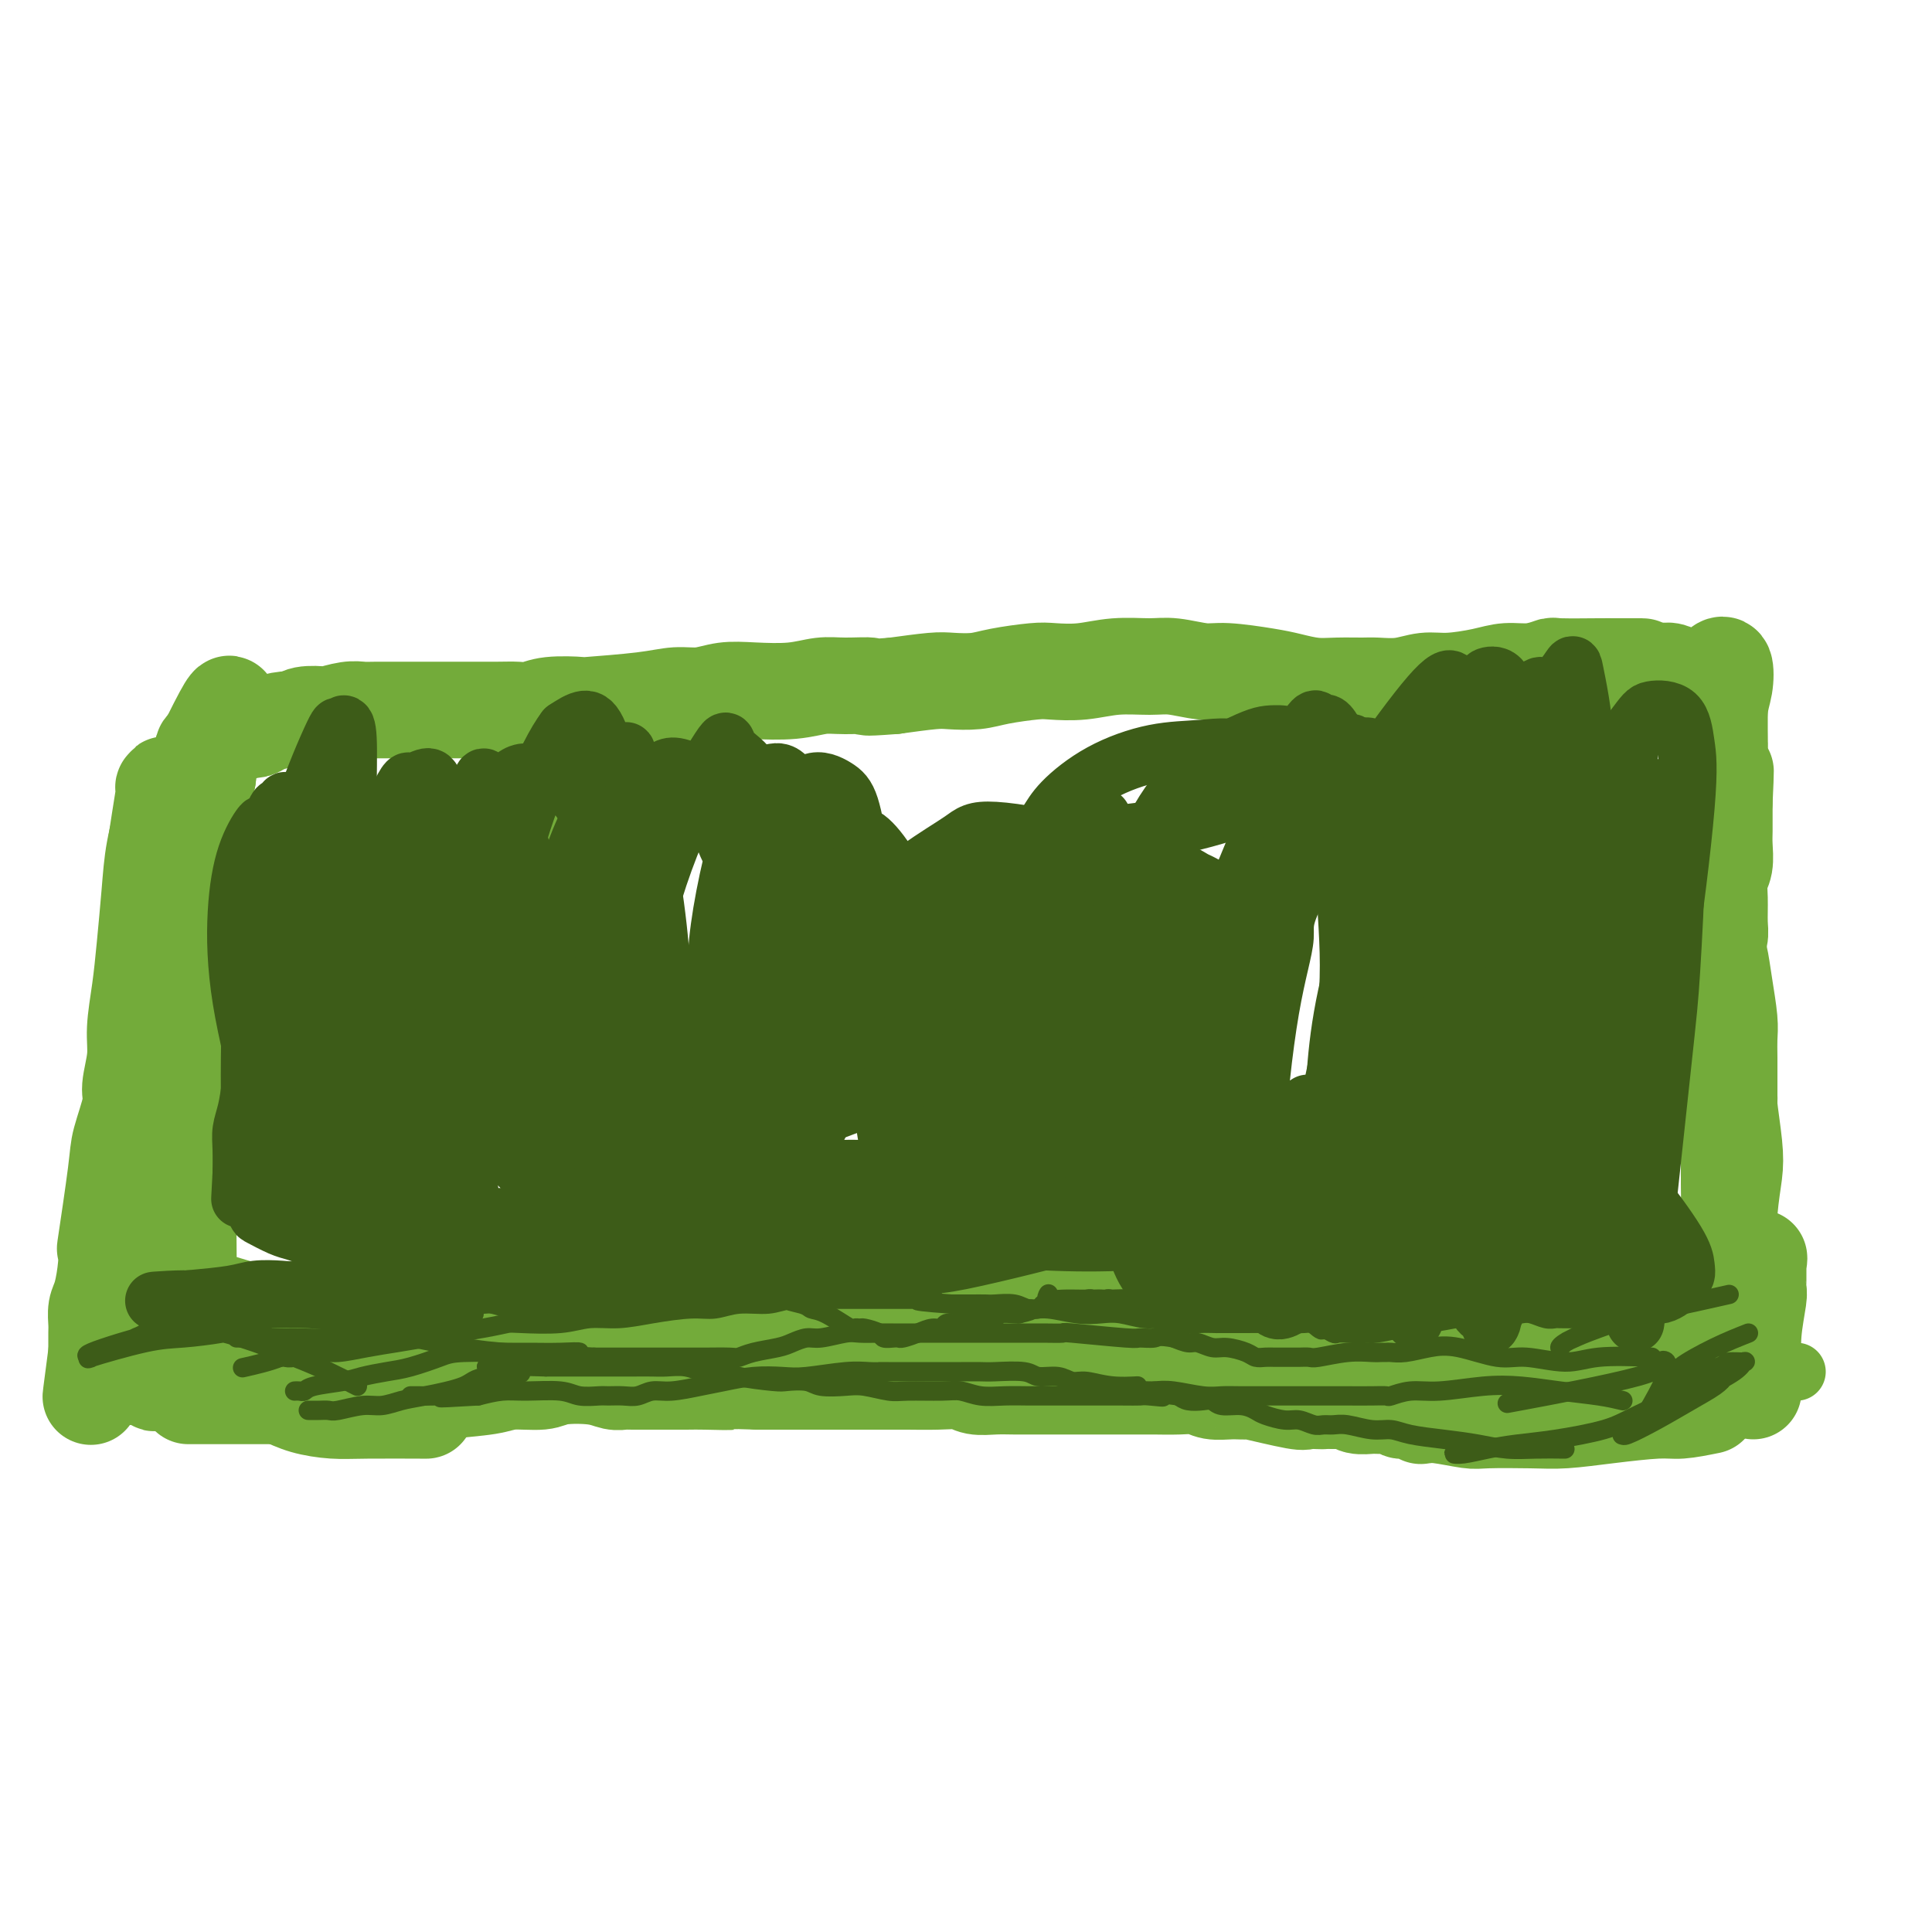 <svg viewBox='0 0 400 400' version='1.1' xmlns='http://www.w3.org/2000/svg' xmlns:xlink='http://www.w3.org/1999/xlink'><g fill='none' stroke='#73AB3A' stroke-width='20' stroke-linecap='round' stroke-linejoin='round'><path d='M40,268c3.445,1.039 6.891,2.079 10,3c3.109,0.921 5.882,1.725 9,2c3.118,0.275 6.581,0.021 10,0c3.419,-0.021 6.795,0.191 11,0c4.205,-0.191 9.239,-0.784 11,-1c1.761,-0.216 0.248,-0.055 0,0c-0.248,0.055 0.768,0.004 2,0c1.232,-0.004 2.680,0.041 4,0c1.320,-0.041 2.510,-0.166 4,0c1.490,0.166 3.278,0.623 5,1c1.722,0.377 3.379,0.676 5,1c1.621,0.324 3.207,0.675 6,1c2.793,0.325 6.792,0.623 10,1c3.208,0.377 5.625,0.833 8,1c2.375,0.167 4.710,0.045 7,0c2.290,-0.045 4.537,-0.014 7,0c2.463,0.014 5.144,0.010 9,0c3.856,-0.010 8.887,-0.026 12,0c3.113,0.026 4.309,0.095 6,0c1.691,-0.095 3.876,-0.355 7,-1c3.124,-0.645 7.187,-1.674 10,-2c2.813,-0.326 4.375,0.050 6,0c1.625,-0.050 3.312,-0.525 5,-1'/><path d='M204,273c11.494,-0.757 5.729,-0.650 6,-1c0.271,-0.350 6.577,-1.155 10,-2c3.423,-0.845 3.962,-1.728 5,-2c1.038,-0.272 2.576,0.067 4,0c1.424,-0.067 2.735,-0.539 4,-1c1.265,-0.461 2.482,-0.912 4,-1c1.518,-0.088 3.335,0.187 5,0c1.665,-0.187 3.178,-0.835 5,-1c1.822,-0.165 3.954,0.152 6,0c2.046,-0.152 4.006,-0.773 6,-1c1.994,-0.227 4.022,-0.061 6,0c1.978,0.061 3.904,0.015 6,0c2.096,-0.015 4.360,-0.001 6,0c1.640,0.001 2.657,-0.011 5,0c2.343,0.011 6.013,0.045 8,0c1.987,-0.045 2.293,-0.171 3,0c0.707,0.171 1.816,0.638 3,1c1.184,0.362 2.443,0.619 4,1c1.557,0.381 3.411,0.887 5,1c1.589,0.113 2.913,-0.167 4,0c1.087,0.167 1.936,0.781 3,1c1.064,0.219 2.341,0.045 4,0c1.659,-0.045 3.698,0.041 5,0c1.302,-0.041 1.868,-0.207 3,0c1.132,0.207 2.832,0.788 4,1c1.168,0.212 1.806,0.057 3,0c1.194,-0.057 2.944,-0.015 4,0c1.056,0.015 1.417,0.004 2,0c0.583,-0.004 1.388,-0.001 2,0c0.612,0.001 1.032,0.000 2,0c0.968,-0.000 2.484,-0.000 4,0'/><path d='M345,269c13.423,0.774 3.982,0.207 1,0c-2.982,-0.207 0.495,-0.056 2,0c1.505,0.056 1.037,0.015 1,0c-0.037,-0.015 0.356,-0.004 1,0c0.644,0.004 1.539,0.001 2,0c0.461,-0.001 0.488,-0.000 1,0c0.512,0.000 1.508,0.000 2,0c0.492,-0.000 0.479,-0.000 1,0c0.521,0.000 1.578,0.000 2,0c0.422,-0.000 0.211,-0.000 0,0'/><path d='M356,274c0.337,-2.429 0.675,-4.858 1,-9c0.325,-4.142 0.638,-9.996 1,-14c0.362,-4.004 0.774,-6.156 1,-8c0.226,-1.844 0.267,-3.378 0,-6c-0.267,-2.622 -0.841,-6.331 -1,-8c-0.159,-1.669 0.097,-1.298 0,-2c-0.097,-0.702 -0.548,-2.479 -1,-4c-0.452,-1.521 -0.906,-2.787 -1,-4c-0.094,-1.213 0.171,-2.371 0,-4c-0.171,-1.629 -0.778,-3.727 -1,-5c-0.222,-1.273 -0.061,-1.719 0,-2c0.061,-0.281 0.020,-0.396 0,-1c-0.020,-0.604 -0.020,-1.696 0,-3c0.020,-1.304 0.058,-2.820 0,-4c-0.058,-1.180 -0.213,-2.024 0,-3c0.213,-0.976 0.793,-2.084 1,-3c0.207,-0.916 0.041,-1.642 0,-3c-0.041,-1.358 0.041,-3.350 0,-5c-0.041,-1.650 -0.207,-2.959 0,-4c0.207,-1.041 0.788,-1.815 1,-3c0.212,-1.185 0.057,-2.782 0,-4c-0.057,-1.218 -0.015,-2.059 0,-3c0.015,-0.941 0.004,-1.983 0,-3c-0.004,-1.017 -0.002,-2.008 0,-3'/><path d='M357,166c0.370,-8.168 0.295,-6.587 0,-6c-0.295,0.587 -0.811,0.182 -1,-1c-0.189,-1.182 -0.051,-3.141 0,-4c0.051,-0.859 0.014,-0.619 0,-1c-0.014,-0.381 -0.004,-1.383 0,-2c0.004,-0.617 0.001,-0.849 0,-1c-0.001,-0.151 -0.000,-0.221 0,-1c0.000,-0.779 -0.000,-2.265 0,-3c0.000,-0.735 0.001,-0.718 0,-1c-0.001,-0.282 -0.004,-0.864 0,-1c0.004,-0.136 0.015,0.174 0,0c-0.015,-0.174 -0.056,-0.830 0,-1c0.056,-0.170 0.208,0.147 0,0c-0.208,-0.147 -0.777,-0.758 -1,-1c-0.223,-0.242 -0.102,-0.117 0,0c0.102,0.117 0.183,0.225 0,0c-0.183,-0.225 -0.631,-0.782 -1,-1c-0.369,-0.218 -0.658,-0.097 -1,0c-0.342,0.097 -0.737,0.169 -1,0c-0.263,-0.169 -0.395,-0.580 -1,-1c-0.605,-0.420 -1.685,-0.848 -2,-1c-0.315,-0.152 0.134,-0.027 0,0c-0.134,0.027 -0.851,-0.045 -1,0c-0.149,0.045 0.269,0.208 0,0c-0.269,-0.208 -1.226,-0.787 -2,-1c-0.774,-0.213 -1.364,-0.061 -2,0c-0.636,0.061 -1.318,0.030 -2,0'/><path d='M342,139c-2.481,-1.000 -1.685,-1.000 -2,-1c-0.315,-0.000 -1.742,-0.001 -3,0c-1.258,0.001 -2.348,0.004 -3,0c-0.652,-0.004 -0.866,-0.016 -3,0c-2.134,0.016 -6.189,0.060 -8,0c-1.811,-0.060 -1.380,-0.222 -2,0c-0.620,0.222 -2.293,0.829 -4,1c-1.707,0.171 -3.449,-0.094 -5,0c-1.551,0.094 -2.912,0.547 -5,1c-2.088,0.453 -4.903,0.906 -7,1c-2.097,0.094 -3.477,-0.171 -5,0c-1.523,0.171 -3.190,0.779 -5,1c-1.810,0.221 -3.765,0.056 -5,0c-1.235,-0.056 -1.750,-0.004 -3,0c-1.250,0.004 -3.233,-0.042 -5,0c-1.767,0.042 -3.317,0.170 -5,0c-1.683,-0.170 -3.500,-0.638 -5,-1c-1.500,-0.362 -2.685,-0.619 -5,-1c-2.315,-0.381 -5.762,-0.888 -8,-1c-2.238,-0.112 -3.268,0.170 -5,0c-1.732,-0.170 -4.165,-0.791 -6,-1c-1.835,-0.209 -3.071,-0.004 -5,0c-1.929,0.004 -4.550,-0.192 -7,0c-2.450,0.192 -4.730,0.773 -7,1c-2.270,0.227 -4.530,0.099 -6,0c-1.470,-0.099 -2.150,-0.171 -4,0c-1.850,0.171 -4.869,0.584 -7,1c-2.131,0.416 -3.375,0.833 -5,1c-1.625,0.167 -3.630,0.083 -5,0c-1.370,-0.083 -2.106,-0.167 -4,0c-1.894,0.167 -4.947,0.583 -8,1'/><path d='M185,142c-8.008,0.615 -5.029,0.151 -5,0c0.029,-0.151 -2.893,0.011 -5,0c-2.107,-0.011 -3.399,-0.195 -5,0c-1.601,0.195 -3.512,0.770 -6,1c-2.488,0.230 -5.554,0.117 -8,0c-2.446,-0.117 -4.272,-0.238 -6,0c-1.728,0.238 -3.358,0.835 -5,1c-1.642,0.165 -3.296,-0.100 -5,0c-1.704,0.100 -3.456,0.567 -7,1c-3.544,0.433 -8.878,0.834 -11,1c-2.122,0.166 -1.033,0.097 -2,0c-0.967,-0.097 -3.990,-0.222 -6,0c-2.010,0.222 -3.006,0.792 -4,1c-0.994,0.208 -1.984,0.056 -3,0c-1.016,-0.056 -2.058,-0.015 -4,0c-1.942,0.015 -4.786,0.004 -7,0c-2.214,-0.004 -3.800,-0.001 -5,0c-1.200,0.001 -2.013,-0.001 -3,0c-0.987,0.001 -2.146,0.004 -4,0c-1.854,-0.004 -4.402,-0.015 -6,0c-1.598,0.015 -2.245,0.055 -3,0c-0.755,-0.055 -1.616,-0.207 -3,0c-1.384,0.207 -3.289,0.773 -4,1c-0.711,0.227 -0.228,0.116 -1,0c-0.772,-0.116 -2.797,-0.238 -4,0c-1.203,0.238 -1.582,0.834 -2,1c-0.418,0.166 -0.875,-0.100 -2,0c-1.125,0.100 -2.918,0.565 -4,1c-1.082,0.435 -1.452,0.838 -2,1c-0.548,0.162 -1.274,0.081 -2,0'/><path d='M51,151c-3.597,0.841 -2.090,0.942 -2,1c0.090,0.058 -1.236,0.071 -2,0c-0.764,-0.071 -0.965,-0.226 -1,0c-0.035,0.226 0.096,0.833 0,1c-0.096,0.167 -0.421,-0.107 -1,0c-0.579,0.107 -1.413,0.594 -2,1c-0.587,0.406 -0.927,0.731 -1,1c-0.073,0.269 0.120,0.480 0,1c-0.120,0.520 -0.553,1.348 -1,2c-0.447,0.652 -0.908,1.129 -1,2c-0.092,0.871 0.186,2.136 0,3c-0.186,0.864 -0.834,1.325 -1,2c-0.166,0.675 0.152,1.563 0,3c-0.152,1.437 -0.773,3.423 -1,5c-0.227,1.577 -0.061,2.747 0,4c0.061,1.253 0.016,2.591 0,4c-0.016,1.409 -0.005,2.891 0,5c0.005,2.109 0.002,4.846 0,7c-0.002,2.154 -0.005,3.725 0,5c0.005,1.275 0.016,2.255 0,4c-0.016,1.745 -0.061,4.256 0,6c0.061,1.744 0.227,2.721 0,5c-0.227,2.279 -0.848,5.860 -1,8c-0.152,2.140 0.166,2.840 0,4c-0.166,1.160 -0.815,2.782 -1,4c-0.185,1.218 0.094,2.034 0,4c-0.094,1.966 -0.561,5.084 -1,7c-0.439,1.916 -0.849,2.631 -1,4c-0.151,1.369 -0.043,3.391 0,5c0.043,1.609 0.022,2.804 0,4'/><path d='M34,253c-0.797,13.718 -0.788,8.013 -1,7c-0.212,-1.013 -0.644,2.667 -1,5c-0.356,2.333 -0.634,3.321 -1,5c-0.366,1.679 -0.819,4.051 -1,5c-0.181,0.949 -0.091,0.474 0,0'/></g>
<g fill='none' stroke='#73AB3A' stroke-width='12' stroke-linecap='round' stroke-linejoin='round'><path d='M124,168c-4.137,0.865 -8.274,1.729 -11,3c-2.726,1.271 -4.041,2.948 -6,5c-1.959,2.052 -4.560,4.480 -6,6c-1.440,1.520 -1.717,2.133 -2,3c-0.283,0.867 -0.570,1.988 -1,3c-0.430,1.012 -1.003,1.914 -1,3c0.003,1.086 0.583,2.356 1,3c0.417,0.644 0.671,0.664 1,1c0.329,0.336 0.734,0.990 2,2c1.266,1.010 3.393,2.376 5,3c1.607,0.624 2.693,0.504 5,1c2.307,0.496 5.836,1.607 8,2c2.164,0.393 2.964,0.069 4,0c1.036,-0.069 2.309,0.117 3,0c0.691,-0.117 0.801,-0.538 2,0c1.199,0.538 3.488,2.034 5,3c1.512,0.966 2.248,1.403 3,2c0.752,0.597 1.519,1.353 2,2c0.481,0.647 0.675,1.184 1,2c0.325,0.816 0.780,1.912 1,3c0.220,1.088 0.206,2.168 0,3c-0.206,0.832 -0.603,1.416 -1,2'/><path d='M139,220c0.407,2.494 -0.074,2.730 -1,4c-0.926,1.270 -2.296,3.575 -4,5c-1.704,1.425 -3.742,1.972 -6,3c-2.258,1.028 -4.735,2.538 -7,3c-2.265,0.462 -4.319,-0.124 -6,0c-1.681,0.124 -2.991,0.956 -4,1c-1.009,0.044 -1.717,-0.702 -2,-1c-0.283,-0.298 -0.142,-0.149 0,0'/><path d='M128,252c0.100,-2.209 0.200,-4.418 0,-6c-0.200,-1.582 -0.701,-2.536 -1,-4c-0.299,-1.464 -0.396,-3.438 -1,-6c-0.604,-2.562 -1.716,-5.711 -2,-8c-0.284,-2.289 0.259,-3.719 0,-5c-0.259,-1.281 -1.321,-2.414 -2,-4c-0.679,-1.586 -0.974,-3.626 -1,-5c-0.026,-1.374 0.218,-2.084 0,-3c-0.218,-0.916 -0.899,-2.040 -1,-3c-0.101,-0.960 0.379,-1.755 0,-3c-0.379,-1.245 -1.618,-2.938 -2,-4c-0.382,-1.062 0.094,-1.493 0,-2c-0.094,-0.507 -0.757,-1.091 -1,-2c-0.243,-0.909 -0.065,-2.145 0,-3c0.065,-0.855 0.017,-1.330 0,-2c-0.017,-0.670 -0.004,-1.537 0,-3c0.004,-1.463 -0.003,-3.523 0,-5c0.003,-1.477 0.016,-2.373 0,-3c-0.016,-0.627 -0.059,-0.986 0,-2c0.059,-1.014 0.222,-2.684 0,-4c-0.222,-1.316 -0.829,-2.277 -1,-3c-0.171,-0.723 0.094,-1.206 0,-2c-0.094,-0.794 -0.547,-1.897 -1,-3'/><path d='M115,167c-0.309,-5.502 -0.083,-4.258 0,-4c0.083,0.258 0.022,-0.469 0,-1c-0.022,-0.531 -0.006,-0.866 0,-1c0.006,-0.134 0.003,-0.067 0,0'/><path d='M313,164c-0.455,-0.068 -0.909,-0.135 -3,0c-2.091,0.135 -5.817,0.473 -8,1c-2.183,0.527 -2.821,1.243 -4,2c-1.179,0.757 -2.899,1.554 -5,3c-2.101,1.446 -4.584,3.541 -6,5c-1.416,1.459 -1.765,2.281 -2,3c-0.235,0.719 -0.356,1.333 -1,3c-0.644,1.667 -1.812,4.386 -2,6c-0.188,1.614 0.602,2.124 1,3c0.398,0.876 0.404,2.119 1,3c0.596,0.881 1.783,1.402 3,2c1.217,0.598 2.464,1.273 4,2c1.536,0.727 3.362,1.504 5,2c1.638,0.496 3.088,0.710 5,1c1.912,0.290 4.287,0.655 6,1c1.713,0.345 2.763,0.668 4,1c1.237,0.332 2.661,0.671 4,1c1.339,0.329 2.594,0.646 3,1c0.406,0.354 -0.035,0.744 0,1c0.035,0.256 0.548,0.377 1,1c0.452,0.623 0.843,1.750 1,3c0.157,1.250 0.078,2.625 0,4'/><path d='M320,213c0.271,2.044 -0.050,2.655 -1,4c-0.950,1.345 -2.529,3.425 -4,5c-1.471,1.575 -2.834,2.646 -5,4c-2.166,1.354 -5.134,2.990 -7,4c-1.866,1.010 -2.630,1.395 -4,2c-1.370,0.605 -3.347,1.430 -5,2c-1.653,0.570 -2.984,0.884 -4,1c-1.016,0.116 -1.719,0.033 -2,0c-0.281,-0.033 -0.141,-0.017 0,0'/><path d='M308,261c-0.756,-3.764 -1.513,-7.528 -2,-10c-0.487,-2.472 -0.705,-3.651 -1,-5c-0.295,-1.349 -0.666,-2.867 -1,-4c-0.334,-1.133 -0.629,-1.881 -1,-4c-0.371,-2.119 -0.818,-5.609 -1,-8c-0.182,-2.391 -0.100,-3.683 0,-5c0.100,-1.317 0.219,-2.660 0,-4c-0.219,-1.340 -0.777,-2.678 -1,-5c-0.223,-2.322 -0.113,-5.629 0,-8c0.113,-2.371 0.227,-3.807 0,-5c-0.227,-1.193 -0.796,-2.142 -1,-4c-0.204,-1.858 -0.044,-4.623 0,-6c0.044,-1.377 -0.027,-1.366 0,-2c0.027,-0.634 0.151,-1.912 0,-3c-0.151,-1.088 -0.576,-1.985 -1,-3c-0.424,-1.015 -0.846,-2.149 -1,-4c-0.154,-1.851 -0.041,-4.421 0,-6c0.041,-1.579 0.011,-2.169 0,-3c-0.011,-0.831 -0.003,-1.904 0,-3c0.003,-1.096 0.001,-2.213 0,-4c-0.001,-1.787 -0.000,-4.242 0,-6c0.000,-1.758 0.000,-2.820 0,-4c-0.000,-1.180 -0.000,-2.480 0,-3c0.000,-0.520 0.000,-0.260 0,0'/><path d='M372,284c-9.302,-0.585 -18.605,-1.169 -25,-1c-6.395,0.169 -9.884,1.092 -13,2c-3.116,0.908 -5.861,1.800 -9,3c-3.139,1.200 -6.673,2.709 -9,4c-2.327,1.291 -3.446,2.363 -4,3c-0.554,0.637 -0.541,0.838 -1,1c-0.459,0.162 -1.388,0.284 0,0c1.388,-0.284 5.094,-0.974 9,-2c3.906,-1.026 8.010,-2.388 12,-4c3.990,-1.612 7.864,-3.476 11,-5c3.136,-1.524 5.534,-2.709 8,-4c2.466,-1.291 5.001,-2.687 7,-4c1.999,-1.313 3.461,-2.541 4,-3c0.539,-0.459 0.156,-0.148 0,0c-0.156,0.148 -0.084,0.135 0,0c0.084,-0.135 0.179,-0.390 -1,0c-1.179,0.390 -3.634,1.425 -6,2c-2.366,0.575 -4.644,0.690 -7,1c-2.356,0.310 -4.792,0.815 -7,1c-2.208,0.185 -4.190,0.050 -7,0c-2.810,-0.050 -6.449,-0.013 -9,0c-2.551,0.013 -4.015,0.004 -5,0c-0.985,-0.004 -1.493,-0.002 -2,0'/><path d='M318,278c-7.251,0.622 -3.378,0.177 -2,0c1.378,-0.177 0.263,-0.086 0,0c-0.263,0.086 0.327,0.167 1,0c0.673,-0.167 1.429,-0.580 7,-1c5.571,-0.420 15.955,-0.846 20,-1c4.045,-0.154 1.749,-0.038 1,0c-0.749,0.038 0.049,-0.004 1,0c0.951,0.004 2.054,0.053 1,0c-1.054,-0.053 -4.265,-0.207 -8,0c-3.735,0.207 -7.995,0.776 -12,1c-4.005,0.224 -7.754,0.102 -11,0c-3.246,-0.102 -5.987,-0.186 -9,0c-3.013,0.186 -6.298,0.642 -8,1c-1.702,0.358 -1.823,0.618 -2,1c-0.177,0.382 -0.412,0.887 0,1c0.412,0.113 1.470,-0.166 4,0c2.530,0.166 6.530,0.775 10,1c3.470,0.225 6.408,0.064 9,0c2.592,-0.064 4.838,-0.031 7,0c2.162,0.031 4.240,0.060 6,0c1.760,-0.060 3.203,-0.209 4,0c0.797,0.209 0.948,0.777 1,1c0.052,0.223 0.007,0.101 0,0c-0.007,-0.101 0.026,-0.182 -1,0c-1.026,0.182 -3.112,0.626 -7,1c-3.888,0.374 -9.578,0.678 -13,1c-3.422,0.322 -4.575,0.664 -6,1c-1.425,0.336 -3.121,0.668 -4,1c-0.879,0.332 -0.939,0.666 -1,1'/><path d='M306,287c-4.775,0.932 -1.212,0.261 0,0c1.212,-0.261 0.071,-0.112 1,0c0.929,0.112 3.926,0.188 7,0c3.074,-0.188 6.226,-0.639 10,-1c3.774,-0.361 8.172,-0.632 11,-1c2.828,-0.368 4.087,-0.831 5,-1c0.913,-0.169 1.482,-0.042 2,0c0.518,0.042 0.987,-0.000 1,0c0.013,0.000 -0.431,0.042 0,0c0.431,-0.042 1.736,-0.169 -2,0c-3.736,0.169 -12.513,0.634 -17,1c-4.487,0.366 -4.686,0.633 -6,1c-1.314,0.367 -3.745,0.834 -5,1c-1.255,0.166 -1.336,0.030 -1,0c0.336,-0.030 1.089,0.044 1,0c-0.089,-0.044 -1.022,-0.208 0,0c1.022,0.208 3.997,0.788 6,1c2.003,0.212 3.034,0.057 4,0c0.966,-0.057 1.867,-0.015 3,0c1.133,0.015 2.500,0.004 3,0c0.500,-0.004 0.135,-0.001 0,0c-0.135,0.001 -0.038,0.000 0,0c0.038,-0.000 0.019,-0.000 0,0'/></g>
<g fill='none' stroke='#73AB3A' stroke-width='20' stroke-linecap='round' stroke-linejoin='round'><path d='M354,291c-2.210,0.445 -4.421,0.890 -6,1c-1.579,0.110 -2.528,-0.114 -5,0c-2.472,0.114 -6.469,0.568 -10,1c-3.531,0.432 -6.598,0.844 -9,1c-2.402,0.156 -4.139,0.056 -7,0c-2.861,-0.056 -6.847,-0.067 -9,0c-2.153,0.067 -2.472,0.214 -4,0c-1.528,-0.214 -4.264,-0.788 -6,-1c-1.736,-0.212 -2.471,-0.061 -3,0c-0.529,0.061 -0.853,0.031 -1,0c-0.147,-0.031 -0.117,-0.065 0,0c0.117,0.065 0.323,0.228 0,0c-0.323,-0.228 -1.173,-0.846 -2,-1c-0.827,-0.154 -1.629,0.156 -2,0c-0.371,-0.156 -0.311,-0.778 -1,-1c-0.689,-0.222 -2.127,-0.046 -3,0c-0.873,0.046 -1.183,-0.039 -2,0c-0.817,0.039 -2.143,0.203 -3,0c-0.857,-0.203 -1.245,-0.772 -2,-1c-0.755,-0.228 -1.878,-0.114 -3,0'/><path d='M276,290c-4.613,-0.610 -2.144,-0.135 -2,0c0.144,0.135 -2.036,-0.069 -3,0c-0.964,0.069 -0.712,0.412 -3,0c-2.288,-0.412 -7.115,-1.578 -9,-2c-1.885,-0.422 -0.827,-0.099 -1,0c-0.173,0.099 -1.576,-0.026 -3,0c-1.424,0.026 -2.868,0.203 -4,0c-1.132,-0.203 -1.953,-0.786 -3,-1c-1.047,-0.214 -2.321,-0.057 -4,0c-1.679,0.057 -3.762,0.015 -5,0c-1.238,-0.015 -1.632,-0.004 -3,0c-1.368,0.004 -3.709,0.001 -5,0c-1.291,-0.001 -1.531,-0.000 -3,0c-1.469,0.000 -4.167,-0.000 -6,0c-1.833,0.000 -2.802,0.001 -4,0c-1.198,-0.001 -2.626,-0.004 -4,0c-1.374,0.004 -2.693,0.015 -4,0c-1.307,-0.015 -2.601,-0.057 -4,0c-1.399,0.057 -2.902,0.211 -4,0c-1.098,-0.211 -1.791,-0.789 -3,-1c-1.209,-0.211 -2.936,-0.057 -5,0c-2.064,0.057 -4.466,0.015 -6,0c-1.534,-0.015 -2.199,-0.004 -3,0c-0.801,0.004 -1.739,0.001 -3,0c-1.261,-0.001 -2.846,-0.000 -4,0c-1.154,0.000 -1.875,0.000 -3,0c-1.125,-0.000 -2.652,-0.000 -4,0c-1.348,0.000 -2.517,0.000 -4,0c-1.483,-0.000 -3.281,-0.000 -5,0c-1.719,0.000 -3.360,0.000 -5,0'/><path d='M157,286c-19.798,-0.619 -9.792,-0.166 -7,0c2.792,0.166 -1.629,0.044 -4,0c-2.371,-0.044 -2.693,-0.011 -3,0c-0.307,0.011 -0.599,-0.001 -3,0c-2.401,0.001 -6.912,0.013 -9,0c-2.088,-0.013 -1.753,-0.052 -2,0c-0.247,0.052 -1.077,0.195 -2,0c-0.923,-0.195 -1.940,-0.729 -4,-1c-2.060,-0.271 -5.165,-0.280 -7,0c-1.835,0.280 -2.401,0.849 -4,1c-1.599,0.151 -4.231,-0.117 -6,0c-1.769,0.117 -2.674,0.620 -5,1c-2.326,0.380 -6.072,0.638 -9,1c-2.928,0.362 -5.037,0.829 -7,1c-1.963,0.171 -3.779,0.046 -6,0c-2.221,-0.046 -4.847,-0.012 -7,0c-2.153,0.012 -3.835,0.003 -6,0c-2.165,-0.003 -4.815,-0.001 -7,0c-2.185,0.001 -3.906,0.000 -6,0c-2.094,-0.000 -4.561,-0.000 -7,0c-2.439,0.000 -4.850,0.000 -6,0c-1.150,-0.000 -1.040,-0.000 -1,0c0.040,0.000 0.012,0.000 0,0c-0.012,-0.000 -0.006,-0.000 0,0'/><path d='M311,277c-1.279,0.273 -2.558,0.545 -4,1c-1.442,0.455 -3.045,1.092 -6,2c-2.955,0.908 -7.260,2.086 -10,3c-2.740,0.914 -3.914,1.565 -6,2c-2.086,0.435 -5.084,0.653 -7,1c-1.916,0.347 -2.749,0.822 -4,1c-1.251,0.178 -2.920,0.058 -4,0c-1.080,-0.058 -1.569,-0.056 -2,0c-0.431,0.056 -0.802,0.165 -1,0c-0.198,-0.165 -0.224,-0.603 -1,-1c-0.776,-0.397 -2.303,-0.754 -3,-1c-0.697,-0.246 -0.565,-0.380 -1,-1c-0.435,-0.620 -1.438,-1.724 -2,-2c-0.562,-0.276 -0.682,0.278 -1,0c-0.318,-0.278 -0.835,-1.388 -1,-2c-0.165,-0.612 0.022,-0.724 0,-1c-0.022,-0.276 -0.252,-0.714 0,-1c0.252,-0.286 0.985,-0.420 2,-1c1.015,-0.580 2.312,-1.605 3,-2c0.688,-0.395 0.767,-0.158 1,0c0.233,0.158 0.619,0.238 1,0c0.381,-0.238 0.756,-0.795 1,-1c0.244,-0.205 0.355,-0.059 0,0c-0.355,0.059 -1.178,0.029 -2,0'/><path d='M264,274c0.479,-0.697 -1.323,0.560 -3,1c-1.677,0.440 -3.228,0.062 -4,0c-0.772,-0.062 -0.765,0.190 -1,0c-0.235,-0.190 -0.713,-0.824 -1,-1c-0.287,-0.176 -0.385,0.107 0,0c0.385,-0.107 1.252,-0.603 2,-1c0.748,-0.397 1.377,-0.695 2,-1c0.623,-0.305 1.241,-0.617 2,-1c0.759,-0.383 1.658,-0.835 2,-1c0.342,-0.165 0.125,-0.041 0,0c-0.125,0.041 -0.160,-0.000 0,0c0.160,0.000 0.515,0.042 -2,0c-2.515,-0.042 -7.901,-0.169 -11,0c-3.099,0.169 -3.910,0.634 -5,1c-1.090,0.366 -2.460,0.634 -4,1c-1.540,0.366 -3.249,0.830 -4,1c-0.751,0.170 -0.544,0.047 -1,0c-0.456,-0.047 -1.575,-0.017 -2,0c-0.425,0.017 -0.155,0.020 0,0c0.155,-0.020 0.195,-0.063 0,0c-0.195,0.063 -0.627,0.234 -1,0c-0.373,-0.234 -0.688,-0.872 -2,-1c-1.312,-0.128 -3.620,0.255 -6,0c-2.380,-0.255 -4.833,-1.147 -9,-1c-4.167,0.147 -10.048,1.333 -15,2c-4.952,0.667 -8.976,0.814 -13,1c-4.024,0.186 -8.048,0.411 -12,1c-3.952,0.589 -7.833,1.543 -11,2c-3.167,0.457 -5.619,0.416 -9,1c-3.381,0.584 -7.690,1.792 -12,3'/><path d='M144,281c-12.461,1.729 -7.613,1.051 -7,1c0.613,-0.051 -3.010,0.523 -6,1c-2.990,0.477 -5.346,0.856 -7,1c-1.654,0.144 -2.604,0.053 -4,0c-1.396,-0.053 -3.237,-0.067 -4,0c-0.763,0.067 -0.448,0.214 -2,0c-1.552,-0.214 -4.970,-0.789 -7,-1c-2.030,-0.211 -2.670,-0.056 -4,0c-1.330,0.056 -3.349,0.015 -5,0c-1.651,-0.015 -2.935,-0.004 -5,0c-2.065,0.004 -4.913,0.002 -7,0c-2.087,-0.002 -3.413,-0.004 -5,0c-1.587,0.004 -3.434,0.015 -5,0c-1.566,-0.015 -2.849,-0.057 -4,0c-1.151,0.057 -2.169,0.211 -4,0c-1.831,-0.211 -4.476,-0.788 -6,-1c-1.524,-0.212 -1.927,-0.058 -3,0c-1.073,0.058 -2.816,0.020 -4,0c-1.184,-0.020 -1.811,-0.020 -3,0c-1.189,0.020 -2.942,0.062 -4,0c-1.058,-0.062 -1.422,-0.227 -2,0c-0.578,0.227 -1.370,0.844 -2,1c-0.630,0.156 -1.099,-0.151 -2,0c-0.901,0.151 -2.234,0.759 -3,1c-0.766,0.241 -0.965,0.117 -1,0c-0.035,-0.117 0.093,-0.225 0,0c-0.093,0.225 -0.406,0.782 -1,1c-0.594,0.218 -1.468,0.097 -2,0c-0.532,-0.097 -0.724,-0.171 -1,0c-0.276,0.171 -0.638,0.585 -1,1'/><path d='M33,286c-2.262,0.619 -0.417,0.167 0,0c0.417,-0.167 -0.595,-0.048 -1,0c-0.405,0.048 -0.202,0.024 0,0'/></g>
<g fill='none' stroke='#3D5C18' stroke-width='12' stroke-linecap='round' stroke-linejoin='round'><path d='M223,174c-1.339,0.568 -2.679,1.136 -5,2c-2.321,0.864 -5.624,2.024 -9,3c-3.376,0.976 -6.826,1.767 -9,2c-2.174,0.233 -3.072,-0.091 -4,0c-0.928,0.091 -1.887,0.596 -3,1c-1.113,0.404 -2.379,0.705 -3,1c-0.621,0.295 -0.598,0.583 -1,1c-0.402,0.417 -1.228,0.962 -2,2c-0.772,1.038 -1.491,2.568 -2,5c-0.509,2.432 -0.810,5.764 -1,8c-0.190,2.236 -0.270,3.375 0,6c0.270,2.625 0.890,6.736 2,10c1.110,3.264 2.711,5.680 4,8c1.289,2.320 2.266,4.542 4,6c1.734,1.458 4.224,2.150 7,3c2.776,0.850 5.837,1.856 9,2c3.163,0.144 6.429,-0.575 9,-1c2.571,-0.425 4.446,-0.557 8,-2c3.554,-1.443 8.785,-4.196 12,-6c3.215,-1.804 4.414,-2.658 6,-4c1.586,-1.342 3.560,-3.173 5,-5c1.440,-1.827 2.347,-3.651 3,-5c0.653,-1.349 1.054,-2.223 2,-4c0.946,-1.777 2.439,-4.457 3,-6c0.561,-1.543 0.192,-1.950 0,-2c-0.192,-0.050 -0.205,0.256 0,0c0.205,-0.256 0.630,-1.073 0,-3c-0.630,-1.927 -2.315,-4.963 -4,-8'/><path d='M254,188c-1.678,-3.113 -3.874,-4.397 -5,-5c-1.126,-0.603 -1.183,-0.526 -2,-1c-0.817,-0.474 -2.394,-1.500 -4,-2c-1.606,-0.500 -3.241,-0.473 -5,-1c-1.759,-0.527 -3.642,-1.609 -5,-2c-1.358,-0.391 -2.191,-0.092 -4,0c-1.809,0.092 -4.594,-0.024 -6,0c-1.406,0.024 -1.432,0.189 -2,0c-0.568,-0.189 -1.678,-0.731 -2,-1c-0.322,-0.269 0.144,-0.265 -1,0c-1.144,0.265 -3.898,0.790 -5,1c-1.102,0.210 -0.551,0.105 0,0'/><path d='M214,222c-0.119,-1.952 -0.238,-3.903 0,-6c0.238,-2.097 0.835,-4.338 1,-6c0.165,-1.662 -0.100,-2.744 0,-4c0.100,-1.256 0.565,-2.684 1,-4c0.435,-1.316 0.838,-2.519 1,-3c0.162,-0.481 0.081,-0.241 0,0'/><path d='M193,195c1.739,0.920 3.479,1.840 8,3c4.521,1.160 11.825,2.559 15,3c3.175,0.441 2.222,-0.078 5,0c2.778,0.078 9.286,0.752 13,1c3.714,0.248 4.632,0.071 5,0c0.368,-0.071 0.184,-0.035 0,0'/><path d='M216,206c2.143,-6.179 4.286,-12.357 6,-17c1.714,-4.643 3.000,-7.750 4,-11c1.000,-3.250 1.714,-6.643 2,-8c0.286,-1.357 0.143,-0.679 0,0'/><path d='M230,198c1.500,-0.141 2.999,-0.281 5,-1c2.001,-0.719 4.503,-2.016 6,-3c1.497,-0.984 1.989,-1.655 2,-2c0.011,-0.345 -0.460,-0.365 -1,0c-0.540,0.365 -1.151,1.117 -3,2c-1.849,0.883 -4.937,1.899 -7,3c-2.063,1.101 -3.102,2.287 -4,4c-0.898,1.713 -1.654,3.953 -2,5c-0.346,1.047 -0.281,0.903 0,1c0.281,0.097 0.778,0.436 3,0c2.222,-0.436 6.170,-1.648 9,-3c2.830,-1.352 4.544,-2.846 6,-4c1.456,-1.154 2.656,-1.969 3,-3c0.344,-1.031 -0.168,-2.279 0,-3c0.168,-0.721 1.017,-0.915 0,-1c-1.017,-0.085 -3.898,-0.061 -6,0c-2.102,0.061 -3.425,0.158 -6,1c-2.575,0.842 -6.402,2.428 -9,4c-2.598,1.572 -3.967,3.129 -5,6c-1.033,2.871 -1.730,7.057 -2,9c-0.270,1.943 -0.114,1.645 1,2c1.114,0.355 3.184,1.365 5,2c1.816,0.635 3.376,0.896 6,0c2.624,-0.896 6.312,-2.948 10,-5'/><path d='M241,212c2.563,-1.687 3.972,-3.406 5,-5c1.028,-1.594 1.675,-3.065 2,-4c0.325,-0.935 0.329,-1.336 0,-2c-0.329,-0.664 -0.992,-1.592 -4,-2c-3.008,-0.408 -8.363,-0.295 -11,0c-2.637,0.295 -2.556,0.771 -3,1c-0.444,0.229 -1.414,0.212 -3,1c-1.586,0.788 -3.788,2.380 -5,4c-1.212,1.620 -1.434,3.268 -1,5c0.434,1.732 1.524,3.550 3,5c1.476,1.450 3.338,2.533 5,3c1.662,0.467 3.124,0.318 5,0c1.876,-0.318 4.166,-0.804 6,-2c1.834,-1.196 3.212,-3.102 4,-5c0.788,-1.898 0.985,-3.788 1,-5c0.015,-1.212 -0.153,-1.746 -1,-3c-0.847,-1.254 -2.372,-3.229 -5,-5c-2.628,-1.771 -6.360,-3.339 -9,-4c-2.640,-0.661 -4.187,-0.416 -6,0c-1.813,0.416 -3.891,1.002 -6,2c-2.109,0.998 -4.249,2.407 -6,4c-1.751,1.593 -3.114,3.369 -4,6c-0.886,2.631 -1.295,6.119 -1,8c0.295,1.881 1.292,2.157 3,3c1.708,0.843 4.125,2.253 7,3c2.875,0.747 6.206,0.830 9,0c2.794,-0.830 5.050,-2.573 7,-5c1.950,-2.427 3.595,-5.537 5,-8c1.405,-2.463 2.571,-4.278 3,-7c0.429,-2.722 0.123,-6.349 0,-8c-0.123,-1.651 -0.061,-1.325 0,-1'/><path d='M241,191c-0.099,-2.332 -1.847,-0.161 -3,0c-1.153,0.161 -1.710,-1.687 -5,-1c-3.290,0.687 -9.312,3.909 -13,5c-3.688,1.091 -5.043,0.051 -8,5c-2.957,4.949 -7.516,15.886 -9,20c-1.484,4.114 0.107,1.403 1,1c0.893,-0.403 1.088,1.500 3,3c1.912,1.500 5.539,2.596 8,3c2.461,0.404 3.755,0.115 6,-1c2.245,-1.115 5.443,-3.055 8,-5c2.557,-1.945 4.475,-3.893 6,-6c1.525,-2.107 2.658,-4.371 3,-6c0.342,-1.629 -0.106,-2.623 0,-3c0.106,-0.377 0.768,-0.137 -1,-2c-1.768,-1.863 -5.965,-5.829 -9,-8c-3.035,-2.171 -4.908,-2.547 -7,-3c-2.092,-0.453 -4.401,-0.981 -7,-1c-2.599,-0.019 -5.486,0.473 -7,1c-1.514,0.527 -1.653,1.089 -2,2c-0.347,0.911 -0.901,2.171 -1,4c-0.099,1.829 0.259,4.229 1,7c0.741,2.771 1.866,5.915 3,8c1.134,2.085 2.276,3.111 5,4c2.724,0.889 7.028,1.639 9,2c1.972,0.361 1.610,0.332 3,-1c1.390,-1.332 4.530,-3.967 7,-6c2.470,-2.033 4.270,-3.462 5,-7c0.730,-3.538 0.389,-9.183 0,-12c-0.389,-2.817 -0.825,-2.805 -2,-4c-1.175,-1.195 -3.087,-3.598 -5,-6'/><path d='M230,184c-2.247,-2.213 -4.366,-2.746 -7,-3c-2.634,-0.254 -5.785,-0.228 -9,1c-3.215,1.228 -6.494,3.660 -9,6c-2.506,2.340 -4.239,4.590 -6,7c-1.761,2.410 -3.549,4.980 -4,8c-0.451,3.020 0.434,6.491 1,9c0.566,2.509 0.812,4.057 3,5c2.188,0.943 6.320,1.282 8,2c1.680,0.718 0.910,1.814 6,0c5.090,-1.814 16.041,-6.538 21,-9c4.959,-2.462 3.926,-2.663 4,-4c0.074,-1.337 1.254,-3.809 2,-5c0.746,-1.191 1.058,-1.102 0,-2c-1.058,-0.898 -3.486,-2.783 -6,-5c-2.514,-2.217 -5.114,-4.767 -8,-6c-2.886,-1.233 -6.058,-1.151 -9,-1c-2.942,0.151 -5.652,0.370 -8,1c-2.348,0.630 -4.332,1.670 -6,3c-1.668,1.330 -3.018,2.950 -4,5c-0.982,2.050 -1.596,4.531 -2,7c-0.404,2.469 -0.598,4.925 1,8c1.598,3.075 4.989,6.769 8,9c3.011,2.231 5.641,3.000 8,3c2.359,0.000 4.448,-0.768 6,-1c1.552,-0.232 2.568,0.073 5,-2c2.432,-2.073 6.279,-6.522 8,-10c1.721,-3.478 1.317,-5.984 1,-7c-0.317,-1.016 -0.547,-0.543 -2,-2c-1.453,-1.457 -4.129,-4.845 -8,-7c-3.871,-2.155 -8.935,-3.078 -14,-4'/><path d='M210,190c-2.856,-0.443 -2.996,0.450 -5,2c-2.004,1.550 -5.872,3.756 -9,6c-3.128,2.244 -5.515,4.525 -7,8c-1.485,3.475 -2.070,8.145 -2,10c0.070,1.855 0.793,0.897 1,2c0.207,1.103 -0.101,4.268 6,5c6.101,0.732 18.612,-0.969 24,-2c5.388,-1.031 3.655,-1.392 4,-2c0.345,-0.608 2.769,-1.462 5,-3c2.231,-1.538 4.271,-3.761 6,-6c1.729,-2.239 3.149,-4.495 4,-6c0.851,-1.505 1.135,-2.257 0,-4c-1.135,-1.743 -3.688,-4.475 -7,-7c-3.312,-2.525 -7.381,-4.843 -11,-6c-3.619,-1.157 -6.786,-1.155 -9,-1c-2.214,0.155 -3.474,0.462 -5,1c-1.526,0.538 -3.319,1.308 -6,4c-2.681,2.692 -6.249,7.307 -8,11c-1.751,3.693 -1.686,6.465 -1,9c0.686,2.535 1.991,4.835 3,7c1.009,2.165 1.720,4.197 4,6c2.280,1.803 6.127,3.376 9,4c2.873,0.624 4.770,0.297 7,0c2.230,-0.297 4.791,-0.564 7,-1c2.209,-0.436 4.065,-1.042 6,-3c1.935,-1.958 3.948,-5.269 5,-8c1.052,-2.731 1.144,-4.881 1,-6c-0.144,-1.119 -0.523,-1.207 -2,-3c-1.477,-1.793 -4.051,-5.290 -9,-8c-4.949,-2.710 -12.271,-4.631 -17,-5c-4.729,-0.369 -6.864,0.816 -9,2'/><path d='M195,196c-2.847,0.987 -5.465,2.454 -8,4c-2.535,1.546 -4.988,3.169 -7,7c-2.012,3.831 -3.582,9.868 -5,13c-1.418,3.132 -2.683,3.359 2,6c4.683,2.641 15.313,7.696 21,9c5.687,1.304 6.430,-1.144 9,-3c2.570,-1.856 6.965,-3.121 10,-5c3.035,-1.879 4.708,-4.373 6,-7c1.292,-2.627 2.201,-5.387 3,-7c0.799,-1.613 1.488,-2.080 0,-4c-1.488,-1.920 -5.154,-5.292 -9,-8c-3.846,-2.708 -7.872,-4.751 -11,-6c-3.128,-1.249 -5.359,-1.705 -7,-2c-1.641,-0.295 -2.693,-0.430 -4,0c-1.307,0.430 -2.870,1.426 -4,3c-1.130,1.574 -1.826,3.725 -2,6c-0.174,2.275 0.173,4.675 1,7c0.827,2.325 2.133,4.575 5,7c2.867,2.425 7.294,5.024 11,6c3.706,0.976 6.690,0.328 9,0c2.310,-0.328 3.947,-0.335 6,-1c2.053,-0.665 4.521,-1.989 7,-5c2.479,-3.011 4.970,-7.710 6,-10c1.030,-2.290 0.600,-2.171 0,-3c-0.600,-0.829 -1.370,-2.606 -4,-5c-2.630,-2.394 -7.119,-5.407 -11,-7c-3.881,-1.593 -7.154,-1.767 -11,-1c-3.846,0.767 -8.266,2.476 -12,5c-3.734,2.524 -6.781,5.864 -9,9c-2.219,3.136 -3.609,6.068 -5,9'/><path d='M182,213c-2.334,3.759 -1.170,4.157 1,6c2.170,1.843 5.346,5.131 9,7c3.654,1.869 7.788,2.319 12,2c4.212,-0.319 8.504,-1.408 13,-3c4.496,-1.592 9.197,-3.686 14,-7c4.803,-3.314 9.708,-7.849 12,-11c2.292,-3.151 1.971,-4.917 3,-5c1.029,-0.083 3.407,1.519 -1,-1c-4.407,-2.519 -15.599,-9.157 -21,-12c-5.401,-2.843 -5.011,-1.891 -7,-1c-1.989,0.891 -6.358,1.720 -9,2c-2.642,0.280 -3.558,0.011 -7,3c-3.442,2.989 -9.411,9.238 -12,12c-2.589,2.762 -1.798,2.038 -1,4c0.798,1.962 1.604,6.610 3,10c1.396,3.390 3.381,5.523 6,7c2.619,1.477 5.870,2.299 9,3c3.130,0.701 6.138,1.282 10,0c3.862,-1.282 8.577,-4.427 12,-7c3.423,-2.573 5.554,-4.572 7,-7c1.446,-2.428 2.205,-5.284 3,-7c0.795,-1.716 1.625,-2.293 0,-5c-1.625,-2.707 -5.704,-7.543 -9,-11c-3.296,-3.457 -5.809,-5.534 -9,-7c-3.191,-1.466 -7.059,-2.321 -10,-2c-2.941,0.321 -4.953,1.820 -8,4c-3.047,2.180 -7.129,5.043 -10,8c-2.871,2.957 -4.533,6.009 -6,9c-1.467,2.991 -2.741,5.921 -3,9c-0.259,3.079 0.497,6.308 2,9c1.503,2.692 3.751,4.846 6,7'/><path d='M191,229c2.824,3.005 5.884,2.517 9,3c3.116,0.483 6.287,1.938 10,2c3.713,0.062 7.969,-1.268 11,-2c3.031,-0.732 4.838,-0.866 10,-5c5.162,-4.134 13.681,-12.267 17,-17c3.319,-4.733 1.440,-6.066 1,-7c-0.440,-0.934 0.559,-1.471 -1,-5c-1.559,-3.529 -5.675,-10.052 -9,-14c-3.325,-3.948 -5.857,-5.322 -9,-6c-3.143,-0.678 -6.896,-0.661 -9,-1c-2.104,-0.339 -2.559,-1.036 -7,1c-4.441,2.036 -12.867,6.805 -18,10c-5.133,3.195 -6.974,4.817 -10,8c-3.026,3.183 -7.238,7.928 -9,12c-1.762,4.072 -1.074,7.472 -1,9c0.074,1.528 -0.466,1.183 1,3c1.466,1.817 4.938,5.797 9,8c4.062,2.203 8.712,2.628 12,3c3.288,0.372 5.213,0.690 10,0c4.787,-0.690 12.437,-2.387 17,-4c4.563,-1.613 6.040,-3.143 8,-5c1.960,-1.857 4.404,-4.041 6,-6c1.596,-1.959 2.343,-3.692 3,-6c0.657,-2.308 1.223,-5.192 1,-7c-0.223,-1.808 -1.237,-2.542 -3,-5c-1.763,-2.458 -4.276,-6.642 -7,-10c-2.724,-3.358 -5.658,-5.890 -8,-8c-2.342,-2.110 -4.092,-3.799 -8,-5c-3.908,-1.201 -9.974,-1.915 -13,-2c-3.026,-0.085 -3.013,0.457 -3,1'/><path d='M201,174c-3.791,0.589 -5.270,2.563 -7,4c-1.730,1.437 -3.711,2.338 -6,5c-2.289,2.662 -4.887,7.086 -6,10c-1.113,2.914 -0.743,4.319 0,6c0.743,1.681 1.859,3.637 3,6c1.141,2.363 2.308,5.134 6,7c3.692,1.866 9.908,2.827 14,3c4.092,0.173 6.061,-0.442 9,-2c2.939,-1.558 6.850,-4.058 10,-6c3.150,-1.942 5.541,-3.327 8,-6c2.459,-2.673 4.986,-6.634 6,-9c1.014,-2.366 0.516,-3.138 0,-4c-0.516,-0.862 -1.050,-1.813 -3,-4c-1.950,-2.187 -5.317,-5.611 -11,-8c-5.683,-2.389 -13.683,-3.742 -18,-4c-4.317,-0.258 -4.952,0.579 -7,2c-2.048,1.421 -5.508,3.426 -9,6c-3.492,2.574 -7.016,5.717 -9,9c-1.984,3.283 -2.427,6.707 -3,10c-0.573,3.293 -1.275,6.456 2,11c3.275,4.544 10.529,10.471 15,13c4.471,2.529 6.161,1.661 9,1c2.839,-0.661 6.828,-1.116 10,-2c3.172,-0.884 5.527,-2.196 8,-4c2.473,-1.804 5.064,-4.100 7,-6c1.936,-1.900 3.218,-3.404 4,-6c0.782,-2.596 1.065,-6.283 1,-8c-0.065,-1.717 -0.479,-1.462 -2,-3c-1.521,-1.538 -4.149,-4.868 -7,-7c-2.851,-2.132 -5.926,-3.066 -9,-4'/><path d='M216,184c-3.677,-1.857 -4.870,-1.000 -8,0c-3.130,1.000 -8.197,2.141 -12,4c-3.803,1.859 -6.341,4.435 -8,7c-1.659,2.565 -2.438,5.121 -3,7c-0.562,1.879 -0.905,3.083 0,5c0.905,1.917 3.059,4.547 6,6c2.941,1.453 6.670,1.729 10,2c3.330,0.271 6.262,0.538 9,0c2.738,-0.538 5.282,-1.882 9,-4c3.718,-2.118 8.610,-5.009 11,-8c2.390,-2.991 2.277,-6.082 2,-8c-0.277,-1.918 -0.719,-2.663 -6,-4c-5.281,-1.337 -15.401,-3.267 -21,-4c-5.599,-0.733 -6.676,-0.271 -9,1c-2.324,1.271 -5.896,3.350 -8,6c-2.104,2.650 -2.739,5.871 -3,9c-0.261,3.129 -0.146,6.166 1,9c1.146,2.834 3.323,5.466 6,7c2.677,1.534 5.852,1.970 8,2c2.148,0.030 3.268,-0.348 5,-1c1.732,-0.652 4.077,-1.579 7,-4c2.923,-2.421 6.425,-6.334 8,-9c1.575,-2.666 1.222,-4.083 1,-5c-0.222,-0.917 -0.314,-1.332 -1,-2c-0.686,-0.668 -1.968,-1.588 -4,-2c-2.032,-0.412 -4.815,-0.315 -7,0c-2.185,0.315 -3.771,0.847 -6,2c-2.229,1.153 -5.100,2.926 -7,5c-1.900,2.074 -2.829,4.450 -3,6c-0.171,1.550 0.414,2.275 1,3'/><path d='M194,214c-0.004,2.243 0.987,3.350 3,4c2.013,0.650 5.048,0.843 7,1c1.952,0.157 2.822,0.278 5,-1c2.178,-1.278 5.666,-3.955 8,-7c2.334,-3.045 3.514,-6.457 4,-8c0.486,-1.543 0.277,-1.217 0,-2c-0.277,-0.783 -0.622,-2.675 -4,-5c-3.378,-2.325 -9.790,-5.085 -13,-6c-3.210,-0.915 -3.217,0.014 -4,1c-0.783,0.986 -2.342,2.029 -4,4c-1.658,1.971 -3.413,4.868 -4,9c-0.587,4.132 -0.004,9.497 1,12c1.004,2.503 2.430,2.144 3,2c0.570,-0.144 0.285,-0.072 0,0'/></g>
<g fill='none' stroke='#73AB3A' stroke-width='20' stroke-linecap='round' stroke-linejoin='round'><path d='M21,278c2.135,-6.513 4.271,-13.025 6,-20c1.729,-6.975 3.052,-14.411 4,-19c0.948,-4.589 1.522,-6.329 2,-8c0.478,-1.671 0.860,-3.273 1,-4c0.140,-0.727 0.037,-0.578 0,-1c-0.037,-0.422 -0.010,-1.416 0,-2c0.010,-0.584 0.001,-0.759 0,-1c-0.001,-0.241 0.004,-0.548 0,-1c-0.004,-0.452 -0.018,-1.047 0,-1c0.018,0.047 0.068,0.738 0,1c-0.068,0.262 -0.252,0.097 0,1c0.252,0.903 0.941,2.876 2,8c1.059,5.124 2.487,13.398 3,17c0.513,3.602 0.109,2.530 0,5c-0.109,2.470 0.076,8.481 0,12c-0.076,3.519 -0.413,4.547 -1,6c-0.587,1.453 -1.425,3.332 -2,4c-0.575,0.668 -0.887,0.127 -1,0c-0.113,-0.127 -0.027,0.161 0,0c0.027,-0.161 -0.004,-0.773 0,-2c0.004,-1.227 0.042,-3.071 0,-5c-0.042,-1.929 -0.165,-3.942 0,-9c0.165,-5.058 0.619,-13.159 1,-18c0.381,-4.841 0.691,-6.420 1,-8'/><path d='M37,233c0.106,-8.166 -0.127,-7.580 0,-9c0.127,-1.420 0.616,-4.846 1,-9c0.384,-4.154 0.663,-9.035 1,-12c0.337,-2.965 0.732,-4.012 1,-5c0.268,-0.988 0.407,-1.917 1,-5c0.593,-3.083 1.638,-8.320 2,-11c0.362,-2.680 0.041,-2.802 0,-3c-0.041,-0.198 0.199,-0.473 0,-1c-0.199,-0.527 -0.838,-1.308 -1,-2c-0.162,-0.692 0.154,-1.296 0,-2c-0.154,-0.704 -0.778,-1.508 -1,-2c-0.222,-0.492 -0.044,-0.672 0,-1c0.044,-0.328 -0.047,-0.803 0,-1c0.047,-0.197 0.233,-0.117 0,0c-0.233,0.117 -0.886,0.271 -1,1c-0.114,0.729 0.310,2.035 0,4c-0.310,1.965 -1.355,4.591 -2,9c-0.645,4.409 -0.891,10.601 -1,15c-0.109,4.399 -0.082,7.004 0,10c0.082,2.996 0.218,6.383 0,9c-0.218,2.617 -0.791,4.463 -1,6c-0.209,1.537 -0.053,2.766 0,3c0.053,0.234 0.002,-0.526 0,0c-0.002,0.526 0.043,2.339 0,0c-0.043,-2.339 -0.175,-8.831 0,-14c0.175,-5.169 0.655,-9.014 1,-13c0.345,-3.986 0.554,-8.112 1,-13c0.446,-4.888 1.127,-10.540 2,-15c0.873,-4.460 1.936,-7.730 3,-11'/><path d='M43,161c1.406,-11.693 1.422,-7.925 2,-8c0.578,-0.075 1.719,-3.992 2,-5c0.281,-1.008 -0.300,0.894 0,0c0.300,-0.894 1.479,-4.583 -1,0c-2.479,4.583 -8.615,17.436 -11,23c-2.385,5.564 -1.017,3.837 -1,6c0.017,2.163 -1.316,8.216 -2,12c-0.684,3.784 -0.719,5.299 -1,9c-0.281,3.701 -0.809,9.589 -1,13c-0.191,3.411 -0.044,4.347 0,5c0.044,0.653 -0.013,1.024 0,1c0.013,-0.024 0.097,-0.442 0,0c-0.097,0.442 -0.376,1.743 0,0c0.376,-1.743 1.407,-6.532 2,-10c0.593,-3.468 0.747,-5.615 1,-7c0.253,-1.385 0.605,-2.009 1,-5c0.395,-2.991 0.834,-8.351 1,-12c0.166,-3.649 0.058,-5.589 0,-8c-0.058,-2.411 -0.066,-5.294 0,-7c0.066,-1.706 0.207,-2.234 0,-3c-0.207,-0.766 -0.763,-1.769 -1,-2c-0.237,-0.231 -0.156,0.309 0,0c0.156,-0.309 0.385,-1.467 0,1c-0.385,2.467 -1.385,8.559 -2,13c-0.615,4.441 -0.845,7.232 -1,14c-0.155,6.768 -0.235,17.512 0,24c0.235,6.488 0.785,8.718 1,11c0.215,2.282 0.096,4.614 0,6c-0.096,1.386 -0.170,1.824 0,2c0.170,0.176 0.585,0.088 1,0'/><path d='M33,234c0.118,8.934 -0.087,2.769 0,-3c0.087,-5.769 0.465,-11.143 1,-16c0.535,-4.857 1.226,-9.199 2,-15c0.774,-5.801 1.629,-13.061 2,-18c0.371,-4.939 0.258,-7.557 0,-10c-0.258,-2.443 -0.659,-4.713 -1,-6c-0.341,-1.287 -0.620,-1.593 -1,-2c-0.380,-0.407 -0.861,-0.915 -1,-1c-0.139,-0.085 0.065,0.253 0,1c-0.065,0.747 -0.398,1.904 -1,4c-0.602,2.096 -1.472,5.130 -2,8c-0.528,2.870 -0.715,5.578 -1,9c-0.285,3.422 -0.669,7.560 -1,11c-0.331,3.440 -0.609,6.181 -1,9c-0.391,2.819 -0.897,5.717 -1,8c-0.103,2.283 0.195,3.951 0,6c-0.195,2.049 -0.883,4.479 -1,6c-0.117,1.521 0.336,2.135 0,4c-0.336,1.865 -1.462,4.982 -2,7c-0.538,2.018 -0.487,2.935 -1,7c-0.513,4.065 -1.591,11.276 -2,14c-0.409,2.724 -0.148,0.960 0,1c0.148,0.040 0.183,1.882 0,4c-0.183,2.118 -0.585,4.511 -1,6c-0.415,1.489 -0.843,2.073 -1,3c-0.157,0.927 -0.042,2.196 0,3c0.042,0.804 0.011,1.143 0,2c-0.011,0.857 -0.003,2.231 0,3c0.003,0.769 0.001,0.934 0,1c-0.001,0.066 -0.000,0.033 0,0'/><path d='M20,280c-2.324,18.036 -0.634,4.625 0,0c0.634,-4.625 0.210,-0.466 0,1c-0.210,1.466 -0.208,0.239 0,0c0.208,-0.239 0.622,0.510 1,1c0.378,0.490 0.721,0.720 1,1c0.279,0.280 0.494,0.611 1,1c0.506,0.389 1.304,0.837 2,1c0.696,0.163 1.292,0.043 2,0c0.708,-0.043 1.530,-0.008 3,0c1.470,0.008 3.588,-0.010 5,0c1.412,0.010 2.117,0.047 3,0c0.883,-0.047 1.946,-0.178 3,0c1.054,0.178 2.101,0.664 4,1c1.899,0.336 4.650,0.521 7,1c2.350,0.479 4.299,1.253 6,2c1.701,0.747 3.155,1.468 5,2c1.845,0.532 4.082,0.875 6,1c1.918,0.125 3.516,0.034 7,0c3.484,-0.034 8.852,-0.010 11,0c2.148,0.010 1.074,0.005 0,0'/><path d='M363,288c0.030,-1.519 0.061,-3.039 0,-5c-0.061,-1.961 -0.212,-4.364 0,-7c0.212,-2.636 0.789,-5.506 1,-7c0.211,-1.494 0.056,-1.614 0,-2c-0.056,-0.386 -0.013,-1.039 0,-2c0.013,-0.961 -0.003,-2.231 0,-3c0.003,-0.769 0.026,-1.036 0,-1c-0.026,0.036 -0.101,0.374 0,0c0.101,-0.374 0.377,-1.462 0,1c-0.377,2.462 -1.407,8.472 -2,12c-0.593,3.528 -0.747,4.573 -1,6c-0.253,1.427 -0.604,3.235 -1,4c-0.396,0.765 -0.838,0.488 -1,1c-0.162,0.512 -0.044,1.814 0,2c0.044,0.186 0.013,-0.746 0,-1c-0.013,-0.254 -0.007,0.168 0,-1c0.007,-1.168 0.016,-3.925 0,-6c-0.016,-2.075 -0.057,-3.467 0,-6c0.057,-2.533 0.211,-6.207 0,-9c-0.211,-2.793 -0.789,-4.704 -1,-7c-0.211,-2.296 -0.057,-4.976 0,-7c0.057,-2.024 0.015,-3.393 0,-5c-0.015,-1.607 -0.004,-3.451 0,-5c0.004,-1.549 0.001,-2.802 0,-4c-0.001,-1.198 -0.000,-2.342 0,-3c0.000,-0.658 0.000,-0.829 0,-1'/><path d='M358,232c-0.155,-8.523 -0.042,-2.331 0,0c0.042,2.331 0.012,0.801 0,-1c-0.012,-1.801 -0.006,-3.873 0,-6c0.006,-2.127 0.013,-4.310 0,-6c-0.013,-1.690 -0.045,-2.886 0,-4c0.045,-1.114 0.166,-2.146 0,-4c-0.166,-1.854 -0.619,-4.532 -1,-7c-0.381,-2.468 -0.691,-4.727 -1,-6c-0.309,-1.273 -0.619,-1.559 -1,-4c-0.381,-2.441 -0.835,-7.038 -1,-9c-0.165,-1.962 -0.041,-1.290 0,-1c0.041,0.290 0.001,0.199 0,0c-0.001,-0.199 0.038,-0.505 0,-2c-0.038,-1.495 -0.154,-4.178 0,-6c0.154,-1.822 0.577,-2.785 1,-4c0.423,-1.215 0.844,-2.684 1,-4c0.156,-1.316 0.045,-2.479 0,-3c-0.045,-0.521 -0.025,-0.400 0,-2c0.025,-1.600 0.056,-4.923 0,-8c-0.056,-3.077 -0.197,-5.910 0,-8c0.197,-2.090 0.733,-3.436 1,-5c0.267,-1.564 0.264,-3.344 0,-4c-0.264,-0.656 -0.790,-0.187 -1,0c-0.210,0.187 -0.105,0.094 0,0'/><path d='M311,277c-2.827,0.008 -5.653,0.017 -8,0c-2.347,-0.017 -4.214,-0.058 -6,0c-1.786,0.058 -3.491,0.215 -6,0c-2.509,-0.215 -5.823,-0.804 -8,-1c-2.177,-0.196 -3.219,-0.000 -5,0c-1.781,0.000 -4.301,-0.195 -6,0c-1.699,0.195 -2.576,0.781 -3,1c-0.424,0.219 -0.393,0.073 -1,0c-0.607,-0.073 -1.851,-0.072 -2,0c-0.149,0.072 0.797,0.217 1,0c0.203,-0.217 -0.338,-0.794 0,-1c0.338,-0.206 1.556,-0.041 3,-1c1.444,-0.959 3.116,-3.042 4,-4c0.884,-0.958 0.982,-0.793 1,-1c0.018,-0.207 -0.043,-0.788 0,-1c0.043,-0.212 0.191,-0.054 0,0c-0.191,0.054 -0.719,0.004 -1,0c-0.281,-0.004 -0.313,0.037 -1,0c-0.687,-0.037 -2.027,-0.153 -3,0c-0.973,0.153 -1.577,0.573 -2,1c-0.423,0.427 -0.663,0.860 -1,1c-0.337,0.140 -0.771,-0.014 -1,0c-0.229,0.014 -0.254,0.196 0,0c0.254,-0.196 0.787,-0.770 1,-1c0.213,-0.230 0.107,-0.115 0,0'/><path d='M267,270c-1.083,-0.214 -0.292,-0.250 0,0c0.292,0.250 0.083,0.786 0,1c-0.083,0.214 -0.042,0.107 0,0'/></g>
<g fill='none' stroke='#3D5C18' stroke-width='4' stroke-linecap='round' stroke-linejoin='round'><path d='M49,277c1.430,0.001 2.860,0.001 4,0c1.140,-0.001 1.989,-0.004 3,0c1.011,0.004 2.182,0.013 3,0c0.818,-0.013 1.282,-0.050 3,0c1.718,0.050 4.690,0.186 7,0c2.310,-0.186 3.959,-0.695 6,-1c2.041,-0.305 4.474,-0.408 7,-1c2.526,-0.592 5.147,-1.675 7,-2c1.853,-0.325 2.940,0.109 4,0c1.060,-0.109 2.093,-0.760 3,-1c0.907,-0.240 1.688,-0.069 2,0c0.312,0.069 0.156,0.034 0,0'/><path d='M102,270c1.583,0.423 3.166,0.845 5,1c1.834,0.155 3.918,0.041 5,0c1.082,-0.041 1.160,-0.011 2,0c0.840,0.011 2.441,0.003 3,0c0.559,-0.003 0.075,0.000 1,0c0.925,-0.000 3.258,-0.004 5,0c1.742,0.004 2.894,0.015 4,0c1.106,-0.015 2.167,-0.057 3,0c0.833,0.057 1.440,0.211 2,0c0.560,-0.211 1.075,-0.789 2,-1c0.925,-0.211 2.260,-0.057 3,0c0.740,0.057 0.883,0.016 1,0c0.117,-0.016 0.206,-0.008 1,0c0.794,0.008 2.292,0.016 3,0c0.708,-0.016 0.626,-0.056 1,0c0.374,0.056 1.202,0.208 2,0c0.798,-0.208 1.564,-0.775 3,-1c1.436,-0.225 3.540,-0.109 5,0c1.460,0.109 2.275,0.212 3,0c0.725,-0.212 1.359,-0.737 2,-1c0.641,-0.263 1.288,-0.263 2,0c0.712,0.263 1.489,0.789 2,1c0.511,0.211 0.755,0.105 1,0'/><path d='M163,269c9.567,-0.200 2.984,-0.200 1,0c-1.984,0.200 0.630,0.600 2,1c1.370,0.400 1.495,0.801 2,1c0.505,0.199 1.390,0.196 3,1c1.610,0.804 3.945,2.414 5,3c1.055,0.586 0.831,0.147 1,0c0.169,-0.147 0.731,-0.001 1,0c0.269,0.001 0.243,-0.144 1,0c0.757,0.144 2.295,0.575 3,1c0.705,0.425 0.576,0.843 1,1c0.424,0.157 1.401,0.052 2,0c0.599,-0.052 0.819,-0.051 1,0c0.181,0.051 0.324,0.153 1,0c0.676,-0.153 1.887,-0.562 3,-1c1.113,-0.438 2.129,-0.906 3,-1c0.871,-0.094 1.595,0.185 2,0c0.405,-0.185 0.489,-0.834 1,-1c0.511,-0.166 1.447,0.152 2,0c0.553,-0.152 0.721,-0.773 1,-1c0.279,-0.227 0.667,-0.061 1,0c0.333,0.061 0.610,0.016 1,0c0.390,-0.016 0.892,-0.004 1,0c0.108,0.004 -0.178,0.001 0,0c0.178,-0.001 0.822,0.001 1,0c0.178,-0.001 -0.109,-0.004 0,0c0.109,0.004 0.614,0.015 1,0c0.386,-0.015 0.653,-0.057 1,0c0.347,0.057 0.773,0.211 1,0c0.227,-0.211 0.253,-0.788 1,-1c0.747,-0.212 2.213,-0.061 3,0c0.787,0.061 0.893,0.030 1,0'/><path d='M211,272c4.362,-1.016 2.268,-1.057 2,-1c-0.268,0.057 1.291,0.211 2,0c0.709,-0.211 0.568,-0.788 1,-1c0.432,-0.212 1.436,-0.061 2,0c0.564,0.061 0.686,0.030 1,0c0.314,-0.030 0.819,-0.061 1,0c0.181,0.061 0.037,0.212 1,0c0.963,-0.212 3.032,-0.789 4,-1c0.968,-0.211 0.835,-0.058 1,0c0.165,0.058 0.627,0.019 1,0c0.373,-0.019 0.656,-0.019 1,0c0.344,0.019 0.750,0.058 1,0c0.250,-0.058 0.346,-0.212 1,0c0.654,0.212 1.866,0.789 3,1c1.134,0.211 2.190,0.057 3,0c0.810,-0.057 1.373,-0.015 2,0c0.627,0.015 1.319,0.004 2,0c0.681,-0.004 1.351,-0.001 2,0c0.649,0.001 1.276,0.000 2,0c0.724,-0.000 1.545,-0.000 2,0c0.455,0.000 0.544,0.000 1,0c0.456,-0.000 1.278,-0.000 2,0c0.722,0.000 1.345,0.000 2,0c0.655,-0.000 1.341,-0.000 2,0c0.659,0.000 1.291,0.000 2,0c0.709,-0.000 1.497,-0.000 2,0c0.503,0.000 0.723,0.000 1,0c0.277,-0.000 0.613,-0.000 1,0c0.387,0.000 0.825,0.000 1,0c0.175,-0.000 0.088,-0.000 0,0'/><path d='M260,270c7.484,-0.315 1.692,-0.103 0,0c-1.692,0.103 0.714,0.095 2,0c1.286,-0.095 1.453,-0.279 2,0c0.547,0.279 1.474,1.021 2,1c0.526,-0.021 0.651,-0.804 2,0c1.349,0.804 3.923,3.196 5,4c1.077,0.804 0.659,0.019 1,0c0.341,-0.019 1.443,0.727 2,1c0.557,0.273 0.569,0.074 1,0c0.431,-0.074 1.280,-0.023 2,0c0.720,0.023 1.309,0.018 2,0c0.691,-0.018 1.482,-0.047 2,0c0.518,0.047 0.761,0.171 2,0c1.239,-0.171 3.474,-0.638 5,-1c1.526,-0.362 2.344,-0.619 3,-1c0.656,-0.381 1.152,-0.887 2,-1c0.848,-0.113 2.049,0.166 3,0c0.951,-0.166 1.651,-0.776 2,-1c0.349,-0.224 0.345,-0.060 1,0c0.655,0.060 1.968,0.016 3,0c1.032,-0.016 1.781,-0.004 3,0c1.219,0.004 2.906,0.000 4,0c1.094,-0.000 1.595,0.004 2,0c0.405,-0.004 0.714,-0.015 1,0c0.286,0.015 0.547,0.057 1,0c0.453,-0.057 1.096,-0.211 2,0c0.904,0.211 2.067,0.789 3,1c0.933,0.211 1.636,0.057 2,0c0.364,-0.057 0.390,-0.016 1,0c0.610,0.016 1.805,0.008 3,0'/><path d='M326,273c8.056,-0.477 3.196,-0.170 2,0c-1.196,0.170 1.274,0.203 3,0c1.726,-0.203 2.710,-0.642 5,-1c2.290,-0.358 5.886,-0.635 8,-1c2.114,-0.365 2.747,-0.819 3,-1c0.253,-0.181 0.127,-0.091 0,0'/><path d='M342,281c-4.065,-0.148 -8.130,-0.296 -11,0c-2.870,0.296 -4.545,1.035 -7,1c-2.455,-0.035 -5.689,-0.843 -8,-1c-2.311,-0.157 -3.698,0.336 -6,0c-2.302,-0.336 -5.520,-1.502 -8,-2c-2.480,-0.498 -4.222,-0.330 -6,0c-1.778,0.330 -3.591,0.821 -5,1c-1.409,0.179 -2.415,0.047 -3,0c-0.585,-0.047 -0.748,-0.009 -1,0c-0.252,0.009 -0.591,-0.012 -1,0c-0.409,0.012 -0.886,0.056 -2,0c-1.114,-0.056 -2.864,-0.211 -5,0c-2.136,0.211 -4.659,0.789 -6,1c-1.341,0.211 -1.500,0.056 -2,0c-0.500,-0.056 -1.342,-0.014 -2,0c-0.658,0.014 -1.133,0.001 -2,0c-0.867,-0.001 -2.126,0.010 -3,0c-0.874,-0.010 -1.363,-0.040 -2,0c-0.637,0.040 -1.420,0.150 -2,0c-0.580,-0.150 -0.955,-0.561 -2,-1c-1.045,-0.439 -2.758,-0.905 -4,-1c-1.242,-0.095 -2.013,0.181 -3,0c-0.987,-0.181 -2.189,-0.818 -3,-1c-0.811,-0.182 -1.232,0.091 -2,0c-0.768,-0.091 -1.884,-0.545 -3,-1'/><path d='M243,277c-3.356,-0.614 -3.246,-0.151 -4,0c-0.754,0.151 -2.372,-0.012 -3,0c-0.628,0.012 -0.265,0.199 -3,0c-2.735,-0.199 -8.566,-0.785 -11,-1c-2.434,-0.215 -1.469,-0.057 -2,0c-0.531,0.057 -2.558,0.015 -4,0c-1.442,-0.015 -2.298,-0.004 -4,0c-1.702,0.004 -4.251,0.001 -6,0c-1.749,-0.001 -2.698,-0.000 -4,0c-1.302,0.000 -2.955,-0.000 -4,0c-1.045,0.000 -1.480,0.000 -3,0c-1.520,-0.000 -4.123,-0.001 -6,0c-1.877,0.001 -3.027,0.004 -4,0c-0.973,-0.004 -1.768,-0.016 -3,0c-1.232,0.016 -2.900,0.060 -4,0c-1.100,-0.060 -1.633,-0.223 -3,0c-1.367,0.223 -3.570,0.833 -5,1c-1.430,0.167 -2.089,-0.109 -3,0c-0.911,0.109 -2.076,0.604 -3,1c-0.924,0.396 -1.609,0.695 -3,1c-1.391,0.305 -3.488,0.618 -5,1c-1.512,0.382 -2.437,0.834 -3,1c-0.563,0.166 -0.763,0.044 -2,0c-1.237,-0.044 -3.511,-0.012 -5,0c-1.489,0.012 -2.194,0.003 -3,0c-0.806,-0.003 -1.713,-0.001 -3,0c-1.287,0.001 -2.953,0.000 -4,0c-1.047,-0.000 -1.474,-0.000 -3,0c-1.526,0.000 -4.150,0.000 -6,0c-1.850,-0.000 -2.925,-0.000 -4,0'/><path d='M123,281c-5.168,-0.227 -3.089,-0.793 -3,-1c0.089,-0.207 -1.811,-0.053 -4,0c-2.189,0.053 -4.668,0.007 -6,0c-1.332,-0.007 -1.516,0.026 -4,0c-2.484,-0.026 -7.267,-0.109 -10,0c-2.733,0.109 -3.418,0.410 -5,1c-1.582,0.590 -4.063,1.467 -6,2c-1.937,0.533 -3.331,0.721 -5,1c-1.669,0.279 -3.613,0.649 -5,1c-1.387,0.351 -2.218,0.682 -4,1c-1.782,0.318 -4.516,0.621 -6,1c-1.484,0.379 -1.717,0.834 -2,1c-0.283,0.166 -0.615,0.045 -1,0c-0.385,-0.045 -0.824,-0.013 -1,0c-0.176,0.013 -0.088,0.006 0,0'/><path d='M324,300c-1.995,-0.024 -3.990,-0.048 -6,0c-2.010,0.048 -4.036,0.166 -6,0c-1.964,-0.166 -3.868,-0.618 -6,-1c-2.132,-0.382 -4.493,-0.695 -7,-1c-2.507,-0.305 -5.161,-0.604 -7,-1c-1.839,-0.396 -2.863,-0.891 -4,-1c-1.137,-0.109 -2.387,0.168 -4,0c-1.613,-0.168 -3.590,-0.781 -5,-1c-1.410,-0.219 -2.252,-0.044 -3,0c-0.748,0.044 -1.401,-0.044 -2,0c-0.599,0.044 -1.143,0.219 -2,0c-0.857,-0.219 -2.027,-0.833 -3,-1c-0.973,-0.167 -1.749,0.114 -3,0c-1.251,-0.114 -2.979,-0.623 -4,-1c-1.021,-0.377 -1.336,-0.623 -2,-1c-0.664,-0.377 -1.676,-0.885 -3,-1c-1.324,-0.115 -2.960,0.163 -4,0c-1.040,-0.163 -1.485,-0.765 -2,-1c-0.515,-0.235 -1.100,-0.102 -2,0c-0.900,0.102 -2.114,0.172 -3,0c-0.886,-0.172 -1.443,-0.586 -2,-1'/><path d='M244,289c-13.183,-1.702 -6.142,-0.456 -4,0c2.142,0.456 -0.616,0.122 -2,0c-1.384,-0.122 -1.394,-0.033 -2,0c-0.606,0.033 -1.806,0.009 -4,0c-2.194,-0.009 -5.380,-0.002 -7,0c-1.620,0.002 -1.675,0.000 -2,0c-0.325,-0.000 -0.922,0.001 -2,0c-1.078,-0.001 -2.638,-0.004 -4,0c-1.362,0.004 -2.528,0.015 -4,0c-1.472,-0.015 -3.251,-0.057 -5,0c-1.749,0.057 -3.467,0.212 -5,0c-1.533,-0.212 -2.882,-0.793 -4,-1c-1.118,-0.207 -2.005,-0.042 -4,0c-1.995,0.042 -5.098,-0.040 -7,0c-1.902,0.040 -2.605,0.203 -4,0c-1.395,-0.203 -3.484,-0.773 -5,-1c-1.516,-0.227 -2.460,-0.113 -4,0c-1.540,0.113 -3.677,0.224 -5,0c-1.323,-0.224 -1.833,-0.782 -3,-1c-1.167,-0.218 -2.990,-0.096 -4,0c-1.010,0.096 -1.207,0.166 -3,0c-1.793,-0.166 -5.183,-0.566 -7,-1c-1.817,-0.434 -2.061,-0.901 -3,-1c-0.939,-0.099 -2.571,0.170 -4,0c-1.429,-0.170 -2.653,-0.777 -4,-1c-1.347,-0.223 -2.818,-0.060 -4,0c-1.182,0.060 -2.076,0.016 -3,0c-0.924,-0.016 -1.876,-0.004 -4,0c-2.124,0.004 -5.418,0.001 -7,0c-1.582,-0.001 -1.452,-0.000 -3,0c-1.548,0.000 -4.774,0.000 -8,0'/><path d='M113,283c-21.312,-0.738 -9.092,0.418 -6,1c3.092,0.582 -2.945,0.591 -6,1c-3.055,0.409 -3.126,1.219 -5,2c-1.874,0.781 -5.549,1.534 -8,2c-2.451,0.466 -3.678,0.647 -5,1c-1.322,0.353 -2.738,0.879 -4,1c-1.262,0.121 -2.370,-0.164 -4,0c-1.630,0.164 -3.782,0.776 -5,1c-1.218,0.224 -1.502,0.060 -2,0c-0.498,-0.060 -1.211,-0.016 -2,0c-0.789,0.016 -1.654,0.005 -2,0c-0.346,-0.005 -0.173,-0.002 0,0'/><path d='M336,290c-1.402,-0.337 -2.803,-0.675 -5,-1c-2.197,-0.325 -5.188,-0.638 -8,-1c-2.812,-0.362 -5.444,-0.773 -8,-1c-2.556,-0.227 -5.037,-0.271 -8,0c-2.963,0.271 -6.409,0.857 -9,1c-2.591,0.143 -4.327,-0.158 -6,0c-1.673,0.158 -3.282,0.774 -4,1c-0.718,0.226 -0.545,0.060 -1,0c-0.455,-0.060 -1.539,-0.016 -3,0c-1.461,0.016 -3.298,0.004 -5,0c-1.702,-0.004 -3.270,-0.001 -5,0c-1.730,0.001 -3.621,0.000 -5,0c-1.379,-0.000 -2.246,0.001 -3,0c-0.754,-0.001 -1.394,-0.004 -3,0c-1.606,0.004 -4.176,0.015 -6,0c-1.824,-0.015 -2.901,-0.056 -4,0c-1.099,0.056 -2.219,0.207 -4,0c-1.781,-0.207 -4.223,-0.774 -6,-1c-1.777,-0.226 -2.888,-0.113 -4,0'/><path d='M239,288c-12.507,-0.089 -5.776,-0.813 -4,-1c1.776,-0.187 -1.404,0.161 -4,0c-2.596,-0.161 -4.606,-0.832 -6,-1c-1.394,-0.168 -2.170,0.165 -3,0c-0.830,-0.165 -1.715,-0.829 -3,-1c-1.285,-0.171 -2.971,0.150 -4,0c-1.029,-0.150 -1.401,-0.772 -3,-1c-1.599,-0.228 -4.426,-0.061 -6,0c-1.574,0.061 -1.895,0.016 -3,0c-1.105,-0.016 -2.994,-0.004 -4,0c-1.006,0.004 -1.129,0.000 -4,0c-2.871,-0.000 -8.491,0.004 -11,0c-2.509,-0.004 -1.908,-0.015 -2,0c-0.092,0.015 -0.875,0.056 -2,0c-1.125,-0.056 -2.590,-0.208 -5,0c-2.410,0.208 -5.766,0.776 -8,1c-2.234,0.224 -3.346,0.102 -5,0c-1.654,-0.102 -3.850,-0.186 -6,0c-2.150,0.186 -4.256,0.642 -6,1c-1.744,0.358 -3.127,0.618 -5,1c-1.873,0.382 -4.235,0.887 -6,1c-1.765,0.113 -2.932,-0.166 -4,0c-1.068,0.166 -2.036,0.778 -3,1c-0.964,0.222 -1.924,0.056 -3,0c-1.076,-0.056 -2.269,-0.001 -3,0c-0.731,0.001 -1.002,-0.053 -2,0c-0.998,0.053 -2.723,0.213 -4,0c-1.277,-0.213 -2.105,-0.799 -4,-1c-1.895,-0.201 -4.856,-0.016 -7,0c-2.144,0.016 -3.470,-0.138 -5,0c-1.530,0.138 -3.265,0.569 -5,1'/><path d='M99,289c-12.693,0.774 -6.424,0.207 -5,0c1.424,-0.207 -1.997,-0.056 -4,0c-2.003,0.056 -2.588,0.015 -3,0c-0.412,-0.015 -0.649,-0.004 -1,0c-0.351,0.004 -0.814,0.001 -1,0c-0.186,-0.001 -0.093,-0.001 0,0'/><path d='M300,267c-1.169,0.643 -2.339,1.286 -4,2c-1.661,0.714 -3.815,1.498 -6,2c-2.185,0.502 -4.402,0.723 -6,1c-1.598,0.277 -2.578,0.610 -5,1c-2.422,0.390 -6.288,0.837 -9,1c-2.712,0.163 -4.270,0.043 -6,0c-1.730,-0.043 -3.631,-0.011 -6,0c-2.369,0.011 -5.207,-0.001 -6,0c-0.793,0.001 0.460,0.015 0,0c-0.460,-0.015 -2.633,-0.060 -4,0c-1.367,0.060 -1.929,0.226 -3,0c-1.071,-0.226 -2.651,-0.844 -4,-1c-1.349,-0.156 -2.468,0.150 -4,0c-1.532,-0.150 -3.477,-0.757 -5,-1c-1.523,-0.243 -2.622,-0.121 -4,0c-1.378,0.121 -3.034,0.243 -5,0c-1.966,-0.243 -4.241,-0.850 -6,-1c-1.759,-0.150 -3.001,0.156 -4,0c-0.999,-0.156 -1.754,-0.774 -3,-1c-1.246,-0.226 -2.984,-0.061 -4,0c-1.016,0.061 -1.312,0.016 -2,0c-0.688,-0.016 -1.768,-0.005 -3,0c-1.232,0.005 -2.616,0.002 -4,0'/><path d='M197,270c-12.032,-0.845 -5.613,-0.959 -4,-1c1.613,-0.041 -1.581,-0.011 -4,0c-2.419,0.011 -4.062,0.003 -5,0c-0.938,-0.003 -1.170,-0.002 -3,0c-1.830,0.002 -5.257,0.005 -7,0c-1.743,-0.005 -1.802,-0.016 -2,0c-0.198,0.016 -0.534,0.061 -2,0c-1.466,-0.061 -4.062,-0.227 -6,0c-1.938,0.227 -3.220,0.848 -5,1c-1.780,0.152 -4.060,-0.166 -6,0c-1.940,0.166 -3.540,0.814 -5,1c-1.460,0.186 -2.781,-0.090 -5,0c-2.219,0.090 -5.337,0.546 -8,1c-2.663,0.454 -4.873,0.906 -7,1c-2.127,0.094 -4.172,-0.169 -6,0c-1.828,0.169 -3.441,0.770 -6,1c-2.559,0.230 -6.065,0.089 -8,0c-1.935,-0.089 -2.297,-0.126 -3,0c-0.703,0.126 -1.745,0.416 -5,1c-3.255,0.584 -8.721,1.462 -12,2c-3.279,0.538 -4.370,0.736 -6,1c-1.630,0.264 -3.798,0.592 -6,1c-2.202,0.408 -4.436,0.894 -6,1c-1.564,0.106 -2.458,-0.168 -4,0c-1.542,0.168 -3.734,0.777 -5,1c-1.266,0.223 -1.607,0.060 -2,0c-0.393,-0.060 -0.836,-0.016 -1,0c-0.164,0.016 -0.047,0.005 0,0c0.047,-0.005 0.023,-0.002 0,0'/><path d='M351,264c-2.476,0.333 -4.953,0.667 -8,1c-3.047,0.333 -6.665,0.667 -12,1c-5.335,0.333 -12.388,0.666 -17,1c-4.612,0.334 -6.784,0.668 -9,1c-2.216,0.332 -4.477,0.663 -6,1c-1.523,0.337 -2.307,0.679 -5,1c-2.693,0.321 -7.295,0.622 -10,1c-2.705,0.378 -3.515,0.834 -5,1c-1.485,0.166 -3.646,0.041 -5,0c-1.354,-0.041 -1.902,0.000 -4,0c-2.098,-0.000 -5.746,-0.042 -8,0c-2.254,0.042 -3.115,0.169 -5,0c-1.885,-0.169 -4.793,-0.634 -7,-1c-2.207,-0.366 -3.714,-0.634 -6,-1c-2.286,-0.366 -5.353,-0.830 -8,-1c-2.647,-0.170 -4.874,-0.044 -6,0c-1.126,0.044 -1.149,0.008 -2,0c-0.851,-0.008 -2.529,0.012 -4,0c-1.471,-0.012 -2.734,-0.055 -4,0c-1.266,0.055 -2.533,0.207 -3,0c-0.467,-0.207 -0.133,-0.773 0,-1c0.133,-0.227 0.067,-0.113 0,0'/><path d='M356,286c-1.436,0.356 -2.872,0.711 -6,2c-3.128,1.289 -7.949,3.511 -11,5c-3.051,1.489 -4.333,2.245 -7,3c-2.667,0.755 -6.719,1.509 -10,2c-3.281,0.491 -5.789,0.720 -8,1c-2.211,0.280 -4.123,0.611 -6,1c-1.877,0.389 -3.720,0.836 -5,1c-1.280,0.164 -1.999,0.044 -2,0c-0.001,-0.044 0.714,-0.013 1,0c0.286,0.013 0.143,0.006 0,0'/><path d='M350,268c-0.665,0.334 -1.331,0.668 -5,2c-3.669,1.332 -10.342,3.662 -14,5c-3.658,1.338 -4.300,1.686 -5,2c-0.700,0.314 -1.458,0.595 -2,1c-0.542,0.405 -0.867,0.933 -1,1c-0.133,0.067 -0.074,-0.328 1,-1c1.074,-0.672 3.164,-1.621 4,-2c0.836,-0.379 0.418,-0.190 0,0'/><path d='M358,268c-3.203,0.721 -6.406,1.443 -9,2c-2.594,0.557 -4.578,0.950 -6,1c-1.422,0.050 -2.282,-0.243 -3,0c-0.718,0.243 -1.295,1.021 -2,1c-0.705,-0.021 -1.540,-0.841 -2,-1c-0.460,-0.159 -0.547,0.342 1,0c1.547,-0.342 4.728,-1.526 6,-2c1.272,-0.474 0.636,-0.237 0,0'/><path d='M362,276c-2.179,0.860 -4.358,1.721 -7,3c-2.642,1.279 -5.746,2.978 -7,4c-1.254,1.022 -0.658,1.367 -1,2c-0.342,0.633 -1.622,1.553 -2,2c-0.378,0.447 0.144,0.421 1,0c0.856,-0.421 2.044,-1.238 4,-2c1.956,-0.762 4.680,-1.468 6,-2c1.320,-0.532 1.237,-0.891 2,-1c0.763,-0.109 2.373,0.032 3,0c0.627,-0.032 0.271,-0.238 0,0c-0.271,0.238 -0.459,0.919 -2,2c-1.541,1.081 -4.437,2.562 -7,4c-2.563,1.438 -4.793,2.832 -7,4c-2.207,1.168 -4.393,2.109 -6,3c-1.607,0.891 -2.637,1.733 -3,2c-0.363,0.267 -0.060,-0.039 0,0c0.060,0.039 -0.124,0.424 1,0c1.124,-0.424 3.555,-1.658 6,-3c2.445,-1.342 4.902,-2.791 7,-4c2.098,-1.209 3.835,-2.177 5,-3c1.165,-0.823 1.757,-1.501 2,-2c0.243,-0.499 0.136,-0.821 0,-1c-0.136,-0.179 -0.302,-0.217 -1,0c-0.698,0.217 -1.929,0.687 -4,2c-2.071,1.313 -4.981,3.469 -7,5c-2.019,1.531 -3.148,2.437 -4,3c-0.852,0.563 -1.426,0.781 -2,1'/><path d='M339,295c-2.785,1.846 -0.747,1.459 0,1c0.747,-0.459 0.201,-0.992 0,-1c-0.201,-0.008 -0.059,0.508 1,-1c1.059,-1.508 3.035,-5.039 4,-7c0.965,-1.961 0.920,-2.353 1,-3c0.080,-0.647 0.287,-1.549 0,-2c-0.287,-0.451 -1.067,-0.451 -1,0c0.067,0.451 0.979,1.352 -5,3c-5.979,1.648 -18.851,4.042 -24,5c-5.149,0.958 -2.574,0.479 0,0'/><path d='M111,281c-2.448,-0.386 -4.895,-0.773 -7,-1c-2.105,-0.227 -3.867,-0.296 -8,-1c-4.133,-0.704 -10.637,-2.044 -15,-3c-4.363,-0.956 -6.586,-1.527 -9,-2c-2.414,-0.473 -5.018,-0.848 -8,-1c-2.982,-0.152 -6.340,-0.082 -8,0c-1.660,0.082 -1.621,0.176 -3,0c-1.379,-0.176 -4.177,-0.620 -6,-1c-1.823,-0.380 -2.670,-0.694 -4,-1c-1.330,-0.306 -3.141,-0.604 -4,-1c-0.859,-0.396 -0.765,-0.891 -1,-1c-0.235,-0.109 -0.798,0.167 -1,0c-0.202,-0.167 -0.043,-0.777 0,-1c0.043,-0.223 -0.030,-0.060 0,0c0.030,0.060 0.162,0.016 1,0c0.838,-0.016 2.382,-0.005 3,0c0.618,0.005 0.309,0.002 0,0'/><path d='M74,287c-2.016,-1.033 -4.031,-2.067 -6,-3c-1.969,-0.933 -3.890,-1.767 -7,-3c-3.110,-1.233 -7.408,-2.867 -11,-4c-3.592,-1.133 -6.478,-1.765 -9,-2c-2.522,-0.235 -4.679,-0.074 -9,1c-4.321,1.074 -10.806,3.059 -13,4c-2.194,0.941 -0.097,0.838 0,1c0.097,0.162 -1.807,0.590 0,0c1.807,-0.590 7.324,-2.196 11,-3c3.676,-0.804 5.511,-0.804 8,-1c2.489,-0.196 5.632,-0.588 8,-1c2.368,-0.412 3.960,-0.843 5,-1c1.040,-0.157 1.526,-0.039 2,0c0.474,0.039 0.935,0.000 1,0c0.065,-0.000 -0.266,0.038 0,0c0.266,-0.038 1.131,-0.154 -1,0c-2.131,0.154 -7.256,0.578 -11,1c-3.744,0.422 -6.107,0.843 -8,1c-1.893,0.157 -3.315,0.050 -4,0c-0.685,-0.050 -0.634,-0.041 -1,0c-0.366,0.041 -1.151,0.116 -1,0c0.151,-0.116 1.236,-0.423 2,-1c0.764,-0.577 1.206,-1.425 2,-2c0.794,-0.575 1.941,-0.879 3,-1c1.059,-0.121 2.029,-0.061 3,0'/><path d='M38,273c1.689,-0.622 1.911,-0.178 2,0c0.089,0.178 0.044,0.089 0,0'/><path d='M83,275c-0.330,-0.243 -0.660,-0.486 -2,-1c-1.340,-0.514 -3.690,-1.298 -6,-2c-2.310,-0.702 -4.580,-1.323 -9,-2c-4.420,-0.677 -10.989,-1.411 -15,-2c-4.011,-0.589 -5.463,-1.034 -7,-1c-1.537,0.034 -3.159,0.548 -4,1c-0.841,0.452 -0.903,0.843 -1,1c-0.097,0.157 -0.231,0.081 0,0c0.231,-0.081 0.826,-0.168 3,0c2.174,0.168 5.927,0.592 10,0c4.073,-0.592 8.465,-2.198 11,-3c2.535,-0.802 3.214,-0.798 4,-1c0.786,-0.202 1.678,-0.609 2,-1c0.322,-0.391 0.073,-0.765 0,-1c-0.073,-0.235 0.029,-0.332 -1,0c-1.029,0.332 -3.190,1.094 -6,2c-2.810,0.906 -6.270,1.955 -9,3c-2.730,1.045 -4.732,2.084 -6,3c-1.268,0.916 -1.803,1.708 -2,2c-0.197,0.292 -0.056,0.083 0,0c0.056,-0.083 0.028,-0.042 0,0'/><path d='M62,278c-0.911,1.044 -1.822,2.089 -4,3c-2.178,0.911 -5.622,1.689 -7,2c-1.378,0.311 -0.689,0.156 0,0'/><path d='M92,218c-1.486,-3.903 -2.972,-7.805 -4,-11c-1.028,-3.195 -1.597,-5.682 -2,-7c-0.403,-1.318 -0.639,-1.468 -1,-2c-0.361,-0.532 -0.845,-1.448 -1,-2c-0.155,-0.552 0.020,-0.741 0,0c-0.020,0.741 -0.236,2.412 1,8c1.236,5.588 3.924,15.093 6,22c2.076,6.907 3.539,11.217 5,16c1.461,4.783 2.920,10.039 4,12c1.080,1.961 1.782,0.627 2,0c0.218,-0.627 -0.049,-0.548 0,0c0.049,0.548 0.415,1.567 0,-2c-0.415,-3.567 -1.610,-11.718 -3,-17c-1.390,-5.282 -2.975,-7.695 -4,-11c-1.025,-3.305 -1.490,-7.501 -2,-11c-0.510,-3.499 -1.065,-6.301 -2,-10c-0.935,-3.699 -2.249,-8.296 -3,-11c-0.751,-2.704 -0.939,-3.517 -1,-4c-0.061,-0.483 0.004,-0.637 0,-1c-0.004,-0.363 -0.077,-0.934 0,0c0.077,0.934 0.305,3.375 1,8c0.695,4.625 1.856,11.436 3,17c1.144,5.564 2.269,9.880 3,13c0.731,3.120 1.068,5.042 2,6c0.932,0.958 2.460,0.950 3,1c0.540,0.050 0.093,0.158 0,0c-0.093,-0.158 0.167,-0.581 1,-3c0.833,-2.419 2.238,-6.834 3,-11c0.762,-4.166 0.881,-8.083 1,-12'/><path d='M104,206c0.595,-6.723 -0.418,-10.532 -1,-13c-0.582,-2.468 -0.731,-3.595 -1,-5c-0.269,-1.405 -0.656,-3.086 -1,-5c-0.344,-1.914 -0.645,-4.059 -2,-2c-1.355,2.059 -3.763,8.324 -5,12c-1.237,3.676 -1.304,4.764 -1,10c0.304,5.236 0.980,14.622 2,22c1.020,7.378 2.385,12.750 4,18c1.615,5.250 3.481,10.379 5,13c1.519,2.621 2.692,2.734 3,3c0.308,0.266 -0.249,0.684 0,-1c0.249,-1.684 1.305,-5.469 2,-10c0.695,-4.531 1.029,-9.808 1,-15c-0.029,-5.192 -0.422,-10.299 -1,-15c-0.578,-4.701 -1.340,-8.995 -3,-14c-1.660,-5.005 -4.218,-10.721 -6,-14c-1.782,-3.279 -2.787,-4.121 -4,-5c-1.213,-0.879 -2.633,-1.794 -4,-2c-1.367,-0.206 -2.679,0.297 -3,0c-0.321,-0.297 0.350,-1.392 -1,2c-1.350,3.392 -4.721,11.273 -6,18c-1.279,6.727 -0.468,12.300 0,18c0.468,5.700 0.591,11.526 1,16c0.409,4.474 1.102,7.594 2,10c0.898,2.406 2.000,4.098 3,5c1.000,0.902 1.898,1.015 2,1c0.102,-0.015 -0.591,-0.159 0,-2c0.591,-1.841 2.467,-5.380 4,-12c1.533,-6.620 2.724,-16.320 3,-23c0.276,-6.680 -0.362,-10.340 -1,-14'/><path d='M96,202c-0.621,-8.164 -3.174,-10.073 -5,-13c-1.826,-2.927 -2.924,-6.872 -4,-10c-1.076,-3.128 -2.131,-5.440 -3,-6c-0.869,-0.560 -1.553,0.632 -2,1c-0.447,0.368 -0.656,-0.087 -1,3c-0.344,3.087 -0.823,9.716 -1,14c-0.177,4.284 -0.050,6.224 0,7c0.050,0.776 0.025,0.388 0,0'/></g>
<g fill='none' stroke='#3D5C18' stroke-width='12' stroke-linecap='round' stroke-linejoin='round'><path d='M82,209c-0.324,-3.668 -0.649,-7.336 -1,-11c-0.351,-3.664 -0.730,-7.322 -1,-10c-0.270,-2.678 -0.433,-4.374 -1,-5c-0.567,-0.626 -1.540,-0.181 -2,-1c-0.460,-0.819 -0.407,-2.902 -2,6c-1.593,8.902 -4.831,28.789 -6,41c-1.169,12.211 -0.268,16.745 0,21c0.268,4.255 -0.096,8.230 0,11c0.096,2.770 0.652,4.335 2,5c1.348,0.665 3.487,0.429 4,1c0.513,0.571 -0.602,1.949 1,0c1.602,-1.949 5.919,-7.226 9,-12c3.081,-4.774 4.925,-9.046 7,-13c2.075,-3.954 4.379,-7.588 6,-14c1.621,-6.412 2.557,-15.600 3,-21c0.443,-5.400 0.394,-7.013 0,-9c-0.394,-1.987 -1.131,-4.348 -2,-7c-0.869,-2.652 -1.868,-5.595 -3,-8c-1.132,-2.405 -2.397,-4.272 -4,-5c-1.603,-0.728 -3.543,-0.317 -5,0c-1.457,0.317 -2.431,0.539 -4,3c-1.569,2.461 -3.732,7.161 -5,11c-1.268,3.839 -1.639,6.816 -1,14c0.639,7.184 2.290,18.574 4,26c1.710,7.426 3.479,10.887 5,14c1.521,3.113 2.794,5.876 4,7c1.206,1.124 2.345,0.607 3,0c0.655,-0.607 0.828,-1.303 1,-2'/><path d='M94,251c1.375,-2.642 2.814,-8.248 4,-15c1.186,-6.752 2.120,-14.650 3,-21c0.880,-6.350 1.705,-11.152 2,-18c0.295,-6.848 0.062,-15.741 0,-21c-0.062,-5.259 0.049,-6.883 -1,-8c-1.049,-1.117 -3.259,-1.727 -4,-2c-0.741,-0.273 -0.014,-0.209 -2,3c-1.986,3.209 -6.684,9.562 -9,16c-2.316,6.438 -2.249,12.962 -3,20c-0.751,7.038 -2.319,14.591 -3,21c-0.681,6.409 -0.473,11.672 0,17c0.473,5.328 1.212,10.719 2,13c0.788,2.281 1.627,1.452 2,1c0.373,-0.452 0.282,-0.526 0,0c-0.282,0.526 -0.755,1.651 0,-5c0.755,-6.651 2.739,-21.078 4,-30c1.261,-8.922 1.799,-12.338 2,-17c0.201,-4.662 0.063,-10.571 0,-14c-0.063,-3.429 -0.052,-4.377 0,-7c0.052,-2.623 0.146,-6.920 0,-11c-0.146,-4.080 -0.533,-7.943 -1,-10c-0.467,-2.057 -1.014,-2.308 -2,-2c-0.986,0.308 -2.411,1.174 -3,1c-0.589,-0.174 -0.340,-1.389 -3,4c-2.660,5.389 -8.227,17.382 -11,26c-2.773,8.618 -2.751,13.862 -3,20c-0.249,6.138 -0.768,13.171 -1,19c-0.232,5.829 -0.178,10.454 0,15c0.178,4.546 0.479,9.013 1,11c0.521,1.987 1.260,1.493 2,1'/><path d='M70,258c0.409,4.509 -0.069,2.281 0,-1c0.069,-3.281 0.684,-7.614 2,-13c1.316,-5.386 3.331,-11.824 5,-19c1.669,-7.176 2.991,-15.089 4,-25c1.009,-9.911 1.706,-21.819 2,-27c0.294,-5.181 0.186,-3.634 0,-3c-0.186,0.634 -0.452,0.357 -1,0c-0.548,-0.357 -1.380,-0.792 -2,-1c-0.620,-0.208 -1.028,-0.189 -2,0c-0.972,0.189 -2.507,0.547 -5,4c-2.493,3.453 -5.943,10.001 -8,15c-2.057,4.999 -2.719,8.447 -3,13c-0.281,4.553 -0.181,10.210 0,14c0.181,3.790 0.442,5.714 1,9c0.558,3.286 1.414,7.933 2,10c0.586,2.067 0.902,1.555 1,1c0.098,-0.555 -0.023,-1.154 0,0c0.023,1.154 0.188,4.062 1,0c0.812,-4.062 2.271,-15.095 3,-23c0.729,-7.905 0.729,-12.684 1,-18c0.271,-5.316 0.815,-11.170 1,-16c0.185,-4.830 0.013,-8.637 0,-13c-0.013,-4.363 0.134,-9.281 0,-12c-0.134,-2.719 -0.549,-3.238 -1,-3c-0.451,0.238 -0.936,1.232 -1,1c-0.064,-0.232 0.295,-1.692 -1,1c-1.295,2.692 -4.244,9.536 -6,15c-1.756,5.464 -2.319,9.548 -3,14c-0.681,4.452 -1.480,9.272 -2,14c-0.520,4.728 -0.760,9.364 -1,14'/><path d='M57,209c-0.528,9.801 1.150,13.304 2,16c0.850,2.696 0.870,4.585 1,6c0.130,1.415 0.368,2.356 1,3c0.632,0.644 1.658,0.990 2,1c0.342,0.010 0.001,-0.316 0,-1c-0.001,-0.684 0.339,-1.725 1,-5c0.661,-3.275 1.643,-8.785 2,-14c0.357,-5.215 0.088,-10.137 0,-13c-0.088,-2.863 0.005,-3.669 0,-10c-0.005,-6.331 -0.108,-18.189 0,-23c0.108,-4.811 0.426,-2.577 0,-2c-0.426,0.577 -1.596,-0.504 -2,-1c-0.404,-0.496 -0.043,-0.406 -1,1c-0.957,1.406 -3.231,4.128 -5,8c-1.769,3.872 -3.032,8.895 -4,14c-0.968,5.105 -1.640,10.291 -2,19c-0.360,8.709 -0.410,20.939 0,28c0.410,7.061 1.278,8.953 2,11c0.722,2.047 1.297,4.248 2,5c0.703,0.752 1.533,0.054 2,0c0.467,-0.054 0.572,0.536 1,-2c0.428,-2.536 1.178,-8.196 2,-13c0.822,-4.804 1.714,-8.751 2,-13c0.286,-4.249 -0.036,-8.800 0,-12c0.036,-3.200 0.429,-5.051 0,-9c-0.429,-3.949 -1.678,-9.997 -2,-14c-0.322,-4.003 0.285,-5.959 0,-8c-0.285,-2.041 -1.461,-4.165 -2,-6c-0.539,-1.835 -0.440,-3.381 -1,-4c-0.560,-0.619 -1.780,-0.309 -3,0'/><path d='M55,171c-0.541,-0.226 -0.392,-0.792 -1,0c-0.608,0.792 -1.971,2.940 -3,6c-1.029,3.060 -1.722,7.031 -2,12c-0.278,4.969 -0.140,10.935 1,18c1.140,7.065 3.283,15.227 4,18c0.717,2.773 0.009,0.156 0,0c-0.009,-0.156 0.681,2.149 1,1c0.319,-1.149 0.268,-5.753 1,-11c0.732,-5.247 2.246,-11.136 3,-16c0.754,-4.864 0.748,-8.704 1,-12c0.252,-3.296 0.762,-6.047 1,-9c0.238,-2.953 0.204,-6.108 0,-8c-0.204,-1.892 -0.578,-2.522 -1,-3c-0.422,-0.478 -0.890,-0.804 -1,-1c-0.110,-0.196 0.140,-0.261 0,0c-0.140,0.261 -0.668,0.848 -1,1c-0.332,0.152 -0.467,-0.131 -1,1c-0.533,1.131 -1.463,3.675 -2,6c-0.537,2.325 -0.680,4.430 -1,6c-0.320,1.570 -0.817,2.604 -1,5c-0.183,2.396 -0.052,6.156 0,9c0.052,2.844 0.025,4.774 0,7c-0.025,2.226 -0.049,4.749 0,7c0.049,2.251 0.171,4.231 0,7c-0.171,2.769 -0.634,6.326 -1,9c-0.366,2.674 -0.634,4.465 -1,6c-0.366,1.535 -0.830,2.813 -1,4c-0.170,1.187 -0.046,2.281 0,4c0.046,1.719 0.013,4.063 0,5c-0.013,0.937 -0.007,0.469 0,0'/><path d='M50,243c-0.493,9.367 -0.225,3.785 0,2c0.225,-1.785 0.405,0.229 1,2c0.595,1.771 1.603,3.300 2,4c0.397,0.700 0.182,0.569 1,1c0.818,0.431 2.670,1.422 4,2c1.330,0.578 2.139,0.743 3,1c0.861,0.257 1.774,0.605 3,1c1.226,0.395 2.764,0.837 4,1c1.236,0.163 2.169,0.047 3,0c0.831,-0.047 1.560,-0.024 3,0c1.440,0.024 3.592,0.048 5,0c1.408,-0.048 2.071,-0.167 3,0c0.929,0.167 2.125,0.619 3,1c0.875,0.381 1.429,0.689 3,1c1.571,0.311 4.160,0.623 6,1c1.840,0.377 2.932,0.819 4,1c1.068,0.181 2.113,0.101 3,0c0.887,-0.101 1.617,-0.222 4,0c2.383,0.222 6.421,0.788 9,1c2.579,0.212 3.701,0.071 5,0c1.299,-0.071 2.776,-0.072 4,0c1.224,0.072 2.196,0.216 4,0c1.804,-0.216 4.440,-0.794 6,-1c1.560,-0.206 2.045,-0.041 3,0c0.955,0.041 2.379,-0.041 3,0c0.621,0.041 0.440,0.204 1,0c0.560,-0.204 1.861,-0.776 3,-1c1.139,-0.224 2.114,-0.099 3,0c0.886,0.099 1.682,0.171 3,0c1.318,-0.171 3.159,-0.586 5,-1'/><path d='M154,259c6.730,-0.416 3.555,0.042 3,0c-0.555,-0.042 1.511,-0.586 3,-1c1.489,-0.414 2.400,-0.700 3,-1c0.600,-0.300 0.889,-0.615 3,-1c2.111,-0.385 6.045,-0.839 8,-1c1.955,-0.161 1.931,-0.029 3,0c1.069,0.029 3.233,-0.045 4,0c0.767,0.045 0.138,0.208 1,0c0.862,-0.208 3.214,-0.788 5,-1c1.786,-0.212 3.007,-0.056 4,0c0.993,0.056 1.759,0.011 3,0c1.241,-0.011 2.958,0.012 4,0c1.042,-0.012 1.407,-0.057 3,0c1.593,0.057 4.412,0.218 6,0c1.588,-0.218 1.945,-0.816 3,-1c1.055,-0.184 2.808,0.045 4,0c1.192,-0.045 1.825,-0.363 4,0c2.175,0.363 5.894,1.406 8,2c2.106,0.594 2.600,0.740 4,1c1.400,0.260 3.705,0.636 5,1c1.295,0.364 1.581,0.717 3,1c1.419,0.283 3.971,0.496 6,1c2.029,0.504 3.533,1.300 5,2c1.467,0.700 2.895,1.305 5,2c2.105,0.695 4.885,1.479 7,2c2.115,0.521 3.563,0.780 5,1c1.437,0.220 2.863,0.402 4,1c1.137,0.598 1.985,1.614 3,2c1.015,0.386 2.196,0.142 3,0c0.804,-0.142 1.230,-0.184 2,0c0.770,0.184 1.885,0.592 3,1'/><path d='M281,270c10.221,2.629 4.274,0.700 3,0c-1.274,-0.700 2.124,-0.173 4,0c1.876,0.173 2.228,-0.010 3,0c0.772,0.010 1.963,0.213 4,0c2.037,-0.213 4.920,-0.841 6,-1c1.080,-0.159 0.356,0.150 1,0c0.644,-0.150 2.655,-0.758 4,-1c1.345,-0.242 2.023,-0.117 3,0c0.977,0.117 2.253,0.228 3,0c0.747,-0.228 0.966,-0.793 2,-1c1.034,-0.207 2.885,-0.055 4,0c1.115,0.055 1.496,0.014 2,0c0.504,-0.014 1.131,0.000 2,0c0.869,-0.000 1.978,-0.014 3,0c1.022,0.014 1.955,0.056 3,0c1.045,-0.056 2.201,-0.211 3,0c0.799,0.211 1.239,0.788 2,1c0.761,0.212 1.842,0.057 3,0c1.158,-0.057 2.394,-0.018 3,0c0.606,0.018 0.582,0.016 1,0c0.418,-0.016 1.278,-0.046 2,0c0.722,0.046 1.308,0.168 2,0c0.692,-0.168 1.492,-0.624 2,-1c0.508,-0.376 0.723,-0.671 1,-1c0.277,-0.329 0.614,-0.693 1,-1c0.386,-0.307 0.819,-0.557 1,-1c0.181,-0.443 0.110,-1.077 0,-2c-0.110,-0.923 -0.261,-2.133 -2,-5c-1.739,-2.867 -5.068,-7.391 -8,-11c-2.932,-3.609 -5.466,-6.305 -8,-9'/><path d='M331,237c-4.449,-4.684 -7.571,-6.395 -10,-7c-2.429,-0.605 -4.166,-0.103 -5,0c-0.834,0.103 -0.765,-0.193 -1,0c-0.235,0.193 -0.773,0.876 -1,2c-0.227,1.124 -0.142,2.691 0,5c0.142,2.309 0.343,5.362 1,7c0.657,1.638 1.772,1.861 3,2c1.228,0.139 2.568,0.193 4,-1c1.432,-1.193 2.954,-3.633 6,-6c3.046,-2.367 7.616,-4.663 11,-15c3.384,-10.337 5.582,-28.717 6,-36c0.418,-7.283 -0.945,-3.471 -2,-2c-1.055,1.471 -1.803,0.600 -2,0c-0.197,-0.600 0.157,-0.929 -1,0c-1.157,0.929 -3.824,3.115 -6,7c-2.176,3.885 -3.861,9.469 -5,15c-1.139,5.531 -1.734,11.011 -2,17c-0.266,5.989 -0.205,12.488 0,16c0.205,3.512 0.554,4.038 1,4c0.446,-0.038 0.989,-0.638 1,0c0.011,0.638 -0.508,2.514 1,0c1.508,-2.514 5.045,-9.420 7,-15c1.955,-5.580 2.329,-9.836 3,-14c0.671,-4.164 1.638,-8.236 2,-12c0.362,-3.764 0.119,-7.221 0,-10c-0.119,-2.779 -0.114,-4.879 0,-7c0.114,-2.121 0.338,-4.263 0,-4c-0.338,0.263 -1.240,2.932 -2,9c-0.760,6.068 -1.380,15.534 -2,25'/><path d='M338,217c-0.884,12.490 -1.095,26.716 -1,35c0.095,8.284 0.497,10.627 1,12c0.503,1.373 1.106,1.776 1,5c-0.106,3.224 -0.921,9.270 0,0c0.921,-9.270 3.577,-33.855 5,-47c1.423,-13.145 1.612,-14.850 2,-21c0.388,-6.150 0.974,-16.745 1,-23c0.026,-6.255 -0.508,-8.168 -1,-10c-0.492,-1.832 -0.943,-3.581 -2,-4c-1.057,-0.419 -2.720,0.494 -3,0c-0.280,-0.494 0.823,-2.394 0,0c-0.823,2.394 -3.570,9.081 -5,17c-1.430,7.919 -1.542,17.069 -2,25c-0.458,7.931 -1.263,14.643 -1,23c0.263,8.357 1.592,18.359 2,24c0.408,5.641 -0.105,6.921 0,8c0.105,1.079 0.828,1.959 1,2c0.172,0.041 -0.207,-0.756 0,0c0.207,0.756 0.999,3.065 1,-2c0.001,-5.065 -0.791,-17.502 -1,-27c-0.209,-9.498 0.164,-16.056 0,-26c-0.164,-9.944 -0.865,-23.276 -1,-29c-0.135,-5.724 0.296,-3.842 0,-6c-0.296,-2.158 -1.319,-8.356 -2,-11c-0.681,-2.644 -1.019,-1.733 -1,-2c0.019,-0.267 0.397,-1.711 0,0c-0.397,1.711 -1.568,6.576 -3,15c-1.432,8.424 -3.123,20.407 -4,31c-0.877,10.593 -0.938,19.797 -1,29'/><path d='M324,235c-0.084,8.224 0.206,14.284 1,19c0.794,4.716 2.090,8.088 3,9c0.910,0.912 1.432,-0.634 1,1c-0.432,1.634 -1.817,6.449 0,-1c1.817,-7.449 6.838,-27.162 10,-39c3.162,-11.838 4.466,-15.800 6,-25c1.534,-9.200 3.298,-23.638 4,-32c0.702,-8.362 0.341,-10.646 0,-13c-0.341,-2.354 -0.662,-4.776 -2,-6c-1.338,-1.224 -3.694,-1.250 -5,-1c-1.306,0.250 -1.562,0.777 -4,4c-2.438,3.223 -7.059,9.141 -11,15c-3.941,5.859 -7.200,11.657 -11,25c-3.800,13.343 -8.139,34.230 -10,47c-1.861,12.770 -1.245,17.423 -1,22c0.245,4.577 0.118,9.077 1,11c0.882,1.923 2.774,1.269 3,2c0.226,0.731 -1.213,2.846 0,0c1.213,-2.846 5.079,-10.654 8,-18c2.921,-7.346 4.899,-14.229 7,-22c2.101,-7.771 4.326,-16.428 6,-25c1.674,-8.572 2.796,-17.057 4,-26c1.204,-8.943 2.491,-18.344 3,-23c0.509,-4.656 0.241,-4.569 0,-5c-0.241,-0.431 -0.455,-1.382 0,-2c0.455,-0.618 1.578,-0.903 0,1c-1.578,1.903 -5.856,5.995 -10,12c-4.144,6.005 -8.154,13.925 -11,22c-2.846,8.075 -4.527,16.307 -6,24c-1.473,7.693 -2.736,14.846 -4,22'/><path d='M306,233c-2.098,11.322 -2.342,16.626 -2,20c0.342,3.374 1.270,4.819 2,5c0.730,0.181 1.262,-0.900 1,0c-0.262,0.900 -1.318,3.783 1,-3c2.318,-6.783 8.011,-23.231 11,-35c2.989,-11.769 3.274,-18.857 4,-27c0.726,-8.143 1.894,-17.339 3,-24c1.106,-6.661 2.151,-10.788 2,-16c-0.151,-5.212 -1.498,-11.510 -2,-14c-0.502,-2.490 -0.157,-1.173 -3,2c-2.843,3.173 -8.873,8.202 -15,19c-6.127,10.798 -12.352,27.366 -16,43c-3.648,15.634 -4.719,30.333 -5,39c-0.281,8.667 0.228,11.301 1,13c0.772,1.699 1.808,2.461 2,3c0.192,0.539 -0.461,0.855 0,0c0.461,-0.855 2.037,-2.880 6,-11c3.963,-8.120 10.314,-22.336 14,-32c3.686,-9.664 4.708,-14.776 6,-21c1.292,-6.224 2.854,-13.560 4,-22c1.146,-8.440 1.877,-17.983 2,-23c0.123,-5.017 -0.362,-5.509 -1,-6c-0.638,-0.491 -1.428,-0.982 -2,-1c-0.572,-0.018 -0.927,0.438 -3,3c-2.073,2.562 -5.863,7.231 -10,18c-4.137,10.769 -8.620,27.637 -11,40c-2.380,12.363 -2.659,20.221 -3,28c-0.341,7.779 -0.746,15.479 -1,21c-0.254,5.521 -0.358,8.863 0,11c0.358,2.137 1.179,3.068 2,4'/><path d='M293,267c-0.394,10.984 -0.380,6.445 1,-3c1.380,-9.445 4.127,-23.796 6,-35c1.873,-11.204 2.871,-19.262 4,-27c1.129,-7.738 2.388,-15.157 3,-21c0.612,-5.843 0.576,-10.109 0,-14c-0.576,-3.891 -1.693,-7.407 -2,-9c-0.307,-1.593 0.197,-1.265 -1,1c-1.197,2.265 -4.093,6.466 -7,14c-2.907,7.534 -5.824,18.403 -8,29c-2.176,10.597 -3.611,20.924 -5,31c-1.389,10.076 -2.732,19.901 -3,25c-0.268,5.099 0.539,5.472 1,6c0.461,0.528 0.577,1.212 1,1c0.423,-0.212 1.153,-1.321 3,-5c1.847,-3.679 4.810,-9.930 8,-17c3.190,-7.070 6.605,-14.959 9,-22c2.395,-7.041 3.769,-13.232 5,-24c1.231,-10.768 2.318,-26.112 3,-35c0.682,-8.888 0.959,-11.319 1,-14c0.041,-2.681 -0.154,-5.612 -1,-7c-0.846,-1.388 -2.344,-1.232 -3,-1c-0.656,0.232 -0.472,0.538 -2,2c-1.528,1.462 -4.769,4.078 -10,15c-5.231,10.922 -12.452,30.151 -16,44c-3.548,13.849 -3.425,22.319 -4,30c-0.575,7.681 -1.850,14.572 -2,21c-0.150,6.428 0.826,12.393 2,15c1.174,2.607 2.547,1.856 3,2c0.453,0.144 -0.013,1.184 1,-1c1.013,-2.184 3.507,-7.592 6,-13'/><path d='M286,255c3.859,-9.940 10.006,-27.789 13,-40c2.994,-12.211 2.836,-18.783 3,-26c0.164,-7.217 0.652,-15.078 1,-21c0.348,-5.922 0.558,-9.906 0,-13c-0.558,-3.094 -1.885,-5.298 -2,-9c-0.115,-3.702 0.980,-8.902 -5,-2c-5.980,6.902 -19.036,25.905 -25,36c-5.964,10.095 -4.837,11.280 -5,14c-0.163,2.720 -1.617,6.975 -3,15c-1.383,8.025 -2.695,19.822 -3,29c-0.305,9.178 0.398,15.738 1,21c0.602,5.262 1.104,9.226 2,11c0.896,1.774 2.187,1.356 3,1c0.813,-0.356 1.149,-0.651 3,-5c1.851,-4.349 5.216,-12.750 8,-21c2.784,-8.250 4.987,-16.347 7,-24c2.013,-7.653 3.836,-14.861 5,-21c1.164,-6.139 1.670,-11.207 2,-18c0.330,-6.793 0.483,-15.310 0,-20c-0.483,-4.690 -1.603,-5.552 -3,-6c-1.397,-0.448 -3.072,-0.482 -4,-1c-0.928,-0.518 -1.111,-1.522 -5,3c-3.889,4.522 -11.484,14.569 -16,23c-4.516,8.431 -5.952,15.247 -7,24c-1.048,8.753 -1.708,19.444 -2,28c-0.292,8.556 -0.216,14.976 1,21c1.216,6.024 3.572,11.650 5,14c1.428,2.350 1.929,1.424 2,1c0.071,-0.424 -0.289,-0.345 1,-3c1.289,-2.655 4.225,-8.044 7,-17c2.775,-8.956 5.387,-21.478 8,-34'/><path d='M278,215c1.536,-9.447 1.375,-16.064 1,-23c-0.375,-6.936 -0.964,-14.191 -1,-20c-0.036,-5.809 0.480,-10.171 0,-14c-0.480,-3.829 -1.956,-7.123 -3,-8c-1.044,-0.877 -1.655,0.663 -2,0c-0.345,-0.663 -0.424,-3.530 -4,4c-3.576,7.530 -10.649,25.455 -14,33c-3.351,7.545 -2.978,4.709 -3,13c-0.022,8.291 -0.437,27.708 -1,39c-0.563,11.292 -1.275,14.460 2,14c3.275,-0.460 10.536,-4.548 14,-8c3.464,-3.452 3.129,-6.270 5,-10c1.871,-3.730 5.946,-8.373 9,-16c3.054,-7.627 5.085,-18.239 6,-25c0.915,-6.761 0.712,-9.672 -2,-16c-2.712,-6.328 -7.933,-16.074 -12,-21c-4.067,-4.926 -6.981,-5.031 -9,-5c-2.019,0.031 -3.142,0.197 -7,2c-3.858,1.803 -10.450,5.242 -16,14c-5.550,8.758 -10.056,22.835 -12,34c-1.944,11.165 -1.325,19.417 0,28c1.325,8.583 3.358,17.497 5,24c1.642,6.503 2.894,10.596 7,13c4.106,2.404 11.067,3.119 14,3c2.933,-0.119 1.840,-1.073 3,-3c1.160,-1.927 4.573,-4.829 7,-8c2.427,-3.171 3.867,-6.613 5,-10c1.133,-3.387 1.959,-6.720 2,-10c0.041,-3.280 -0.703,-6.509 -1,-8c-0.297,-1.491 -0.149,-1.246 0,-1'/><path d='M271,230c-0.074,-2.948 -0.760,-0.819 -1,0c-0.240,0.819 -0.036,0.326 0,0c0.036,-0.326 -0.097,-0.486 0,1c0.097,1.486 0.422,4.616 1,7c0.578,2.384 1.408,4.021 2,5c0.592,0.979 0.947,1.298 1,2c0.053,0.702 -0.197,1.786 0,2c0.197,0.214 0.842,-0.441 0,0c-0.842,0.441 -3.171,1.978 -6,3c-2.829,1.022 -6.159,1.531 -10,2c-3.841,0.469 -8.194,0.900 -15,1c-6.806,0.100 -16.064,-0.132 -22,0c-5.936,0.132 -8.551,0.627 -11,1c-2.449,0.373 -4.731,0.623 -6,1c-1.269,0.377 -1.526,0.880 -2,1c-0.474,0.120 -1.164,-0.144 1,0c2.164,0.144 7.183,0.696 13,1c5.817,0.304 12.431,0.358 18,0c5.569,-0.358 10.094,-1.130 14,-2c3.906,-0.870 7.193,-1.840 10,-3c2.807,-1.160 5.133,-2.510 6,-3c0.867,-0.490 0.274,-0.120 0,0c-0.274,0.120 -0.231,-0.010 0,0c0.231,0.010 0.649,0.161 -5,0c-5.649,-0.161 -17.364,-0.634 -25,-1c-7.636,-0.366 -11.191,-0.624 -15,-1c-3.809,-0.376 -7.872,-0.871 -11,-1c-3.128,-0.129 -5.322,0.106 -7,0c-1.678,-0.106 -2.839,-0.553 -4,-1'/><path d='M197,245c-10.427,-0.612 -2.993,-0.143 0,0c2.993,0.143 1.545,-0.042 1,0c-0.545,0.042 -0.186,0.311 10,-2c10.186,-2.311 30.198,-7.202 38,-9c7.802,-1.798 3.395,-0.504 2,0c-1.395,0.504 0.224,0.217 1,0c0.776,-0.217 0.709,-0.366 -1,0c-1.709,0.366 -5.060,1.247 -10,2c-4.940,0.753 -11.468,1.379 -17,2c-5.532,0.621 -10.068,1.237 -16,2c-5.932,0.763 -13.259,1.673 -18,2c-4.741,0.327 -6.894,0.071 -9,0c-2.106,-0.071 -4.164,0.044 -6,0c-1.836,-0.044 -3.452,-0.248 -4,0c-0.548,0.248 -0.030,0.947 0,1c0.030,0.053 -0.429,-0.540 1,0c1.429,0.540 4.747,2.211 8,3c3.253,0.789 6.443,0.695 10,1c3.557,0.305 7.482,1.010 10,1c2.518,-0.010 3.631,-0.735 4,-1c0.369,-0.265 -0.005,-0.071 1,0c1.005,0.071 3.391,0.019 0,0c-3.391,-0.019 -12.558,-0.005 -16,0c-3.442,0.005 -1.160,0.001 -6,0c-4.840,-0.001 -16.803,-0.000 -22,0c-5.197,0.000 -3.628,0.000 -4,0c-0.372,-0.000 -2.686,-0.000 -5,0'/><path d='M149,247c-9.221,0.238 -6.273,0.833 -6,1c0.273,0.167 -2.131,-0.095 -5,0c-2.869,0.095 -6.205,0.546 -8,1c-1.795,0.454 -2.049,0.910 -3,1c-0.951,0.090 -2.598,-0.186 -4,0c-1.402,0.186 -2.560,0.834 -4,1c-1.440,0.166 -3.161,-0.152 -5,0c-1.839,0.152 -3.796,0.772 -5,1c-1.204,0.228 -1.654,0.065 -3,0c-1.346,-0.065 -3.587,-0.031 -5,0c-1.413,0.031 -1.998,0.061 -3,0c-1.002,-0.061 -2.419,-0.211 -3,0c-0.581,0.211 -0.325,0.784 -1,1c-0.675,0.216 -2.282,0.077 1,1c3.282,0.923 11.454,2.909 18,4c6.546,1.091 11.465,1.287 16,1c4.535,-0.287 8.687,-1.058 16,-2c7.313,-0.942 17.787,-2.056 25,-3c7.213,-0.944 11.165,-1.717 15,-2c3.835,-0.283 7.552,-0.076 11,0c3.448,0.076 6.628,0.020 9,0c2.372,-0.020 3.937,-0.005 5,0c1.063,0.005 1.625,0.001 2,0c0.375,-0.001 0.565,-0.000 0,0c-0.565,0.000 -1.883,0.000 -2,0c-0.117,-0.000 0.967,-0.000 -11,-1c-11.967,-1.000 -36.983,-3.000 -62,-5'/><path d='M137,246c-12.640,-0.794 -7.740,0.221 -8,1c-0.260,0.779 -5.679,1.322 -9,2c-3.321,0.678 -4.545,1.492 -6,2c-1.455,0.508 -3.141,0.710 -4,1c-0.859,0.290 -0.891,0.668 -1,1c-0.109,0.332 -0.297,0.618 2,1c2.297,0.382 7.077,0.859 12,1c4.923,0.141 9.988,-0.053 15,0c5.012,0.053 9.972,0.355 14,0c4.028,-0.355 7.126,-1.366 11,-2c3.874,-0.634 8.525,-0.890 11,-1c2.475,-0.110 2.773,-0.072 3,0c0.227,0.072 0.381,0.179 1,0c0.619,-0.179 1.701,-0.644 0,0c-1.701,0.644 -6.187,2.397 -11,4c-4.813,1.603 -9.954,3.057 -15,4c-5.046,0.943 -9.997,1.376 -14,2c-4.003,0.624 -7.059,1.440 -12,2c-4.941,0.560 -11.766,0.864 -16,1c-4.234,0.136 -5.876,0.103 -8,0c-2.124,-0.103 -4.731,-0.277 -7,0c-2.269,0.277 -4.199,1.007 -7,1c-2.801,-0.007 -6.473,-0.749 -8,-1c-1.527,-0.251 -0.908,-0.011 -1,0c-0.092,0.011 -0.893,-0.207 -2,0c-1.107,0.207 -2.519,0.839 -4,1c-1.481,0.161 -3.032,-0.150 -5,0c-1.968,0.150 -4.353,0.761 -6,1c-1.647,0.239 -2.555,0.105 -4,0c-1.445,-0.105 -3.428,-0.182 -5,0c-1.572,0.182 -2.735,0.623 -5,1c-2.265,0.377 -5.633,0.688 -9,1'/><path d='M39,269c-13.589,0.711 -4.063,-0.012 -1,0c3.063,0.012 -0.339,0.761 -1,1c-0.661,0.239 1.417,-0.030 0,0c-1.417,0.030 -6.329,0.358 0,0c6.329,-0.358 23.898,-1.401 31,-2c7.102,-0.599 3.735,-0.752 8,-1c4.265,-0.248 16.162,-0.591 24,-1c7.838,-0.409 11.618,-0.884 16,-1c4.382,-0.116 9.366,0.126 14,0c4.634,-0.126 8.920,-0.622 15,-1c6.080,-0.378 13.956,-0.638 19,-1c5.044,-0.362 7.257,-0.825 10,-1c2.743,-0.175 6.015,-0.063 9,0c2.985,0.063 5.684,0.078 8,0c2.316,-0.078 4.250,-0.247 8,-1c3.750,-0.753 9.317,-2.090 13,-3c3.683,-0.910 5.482,-1.393 8,-2c2.518,-0.607 5.754,-1.339 8,-2c2.246,-0.661 3.503,-1.252 6,-2c2.497,-0.748 6.235,-1.654 8,-2c1.765,-0.346 1.558,-0.131 2,0c0.442,0.131 1.534,0.180 2,0c0.466,-0.180 0.306,-0.587 1,-1c0.694,-0.413 2.240,-0.830 3,-1c0.760,-0.170 0.733,-0.091 1,0c0.267,0.091 0.828,0.196 1,0c0.172,-0.196 -0.047,-0.692 0,-1c0.047,-0.308 0.359,-0.429 -2,-1c-2.359,-0.571 -7.388,-1.592 -13,-3c-5.612,-1.408 -11.806,-3.204 -18,-5'/><path d='M219,238c-7.415,-2.608 -10.451,-4.127 -17,-7c-6.549,-2.873 -16.609,-7.100 -23,-10c-6.391,-2.900 -9.113,-4.472 -12,-6c-2.887,-1.528 -5.940,-3.011 -8,-4c-2.060,-0.989 -3.129,-1.485 -4,-2c-0.871,-0.515 -1.546,-1.050 -1,-1c0.546,0.050 2.311,0.683 3,1c0.689,0.317 0.301,0.317 2,0c1.699,-0.317 5.484,-0.953 9,-4c3.516,-3.047 6.762,-8.506 8,-12c1.238,-3.494 0.468,-5.024 0,-6c-0.468,-0.976 -0.633,-1.398 -1,-2c-0.367,-0.602 -0.935,-1.385 -2,0c-1.065,1.385 -2.628,4.938 -4,9c-1.372,4.062 -2.553,8.632 -3,13c-0.447,4.368 -0.160,8.535 0,12c0.160,3.465 0.194,6.227 1,8c0.806,1.773 2.384,2.558 3,3c0.616,0.442 0.270,0.542 1,-2c0.730,-2.542 2.535,-7.727 4,-12c1.465,-4.273 2.589,-7.634 3,-13c0.411,-5.366 0.110,-12.737 0,-17c-0.110,-4.263 -0.027,-5.419 0,-7c0.027,-1.581 -0.001,-3.589 0,-4c0.001,-0.411 0.031,0.774 0,0c-0.031,-0.774 -0.122,-3.506 0,1c0.122,4.506 0.456,16.252 1,25c0.544,8.748 1.298,14.500 2,19c0.702,4.500 1.351,7.750 2,11'/><path d='M183,231c1.154,9.593 1.537,5.576 2,4c0.463,-1.576 1.004,-0.711 1,0c-0.004,0.711 -0.552,1.269 0,-1c0.552,-2.269 2.206,-7.366 3,-12c0.794,-4.634 0.729,-8.807 1,-14c0.271,-5.193 0.877,-11.407 -1,-18c-1.877,-6.593 -6.236,-13.564 -9,-16c-2.764,-2.436 -3.932,-0.337 -5,0c-1.068,0.337 -2.036,-1.087 -5,5c-2.964,6.087 -7.924,19.685 -10,29c-2.076,9.315 -1.266,14.345 -1,19c0.266,4.655 -0.011,8.933 1,12c1.011,3.067 3.308,4.922 4,6c0.692,1.078 -0.223,1.378 0,0c0.223,-1.378 1.585,-4.434 4,-9c2.415,-4.566 5.883,-10.640 8,-20c2.117,-9.360 2.882,-22.004 3,-29c0.118,-6.996 -0.411,-8.343 -1,-11c-0.589,-2.657 -1.239,-6.623 -2,-9c-0.761,-2.377 -1.635,-3.165 -3,-4c-1.365,-0.835 -3.222,-1.717 -5,-1c-1.778,0.717 -3.476,3.032 -6,8c-2.524,4.968 -5.874,12.589 -8,21c-2.126,8.411 -3.029,17.614 -3,29c0.029,11.386 0.991,24.957 2,32c1.009,7.043 2.066,7.558 3,8c0.934,0.442 1.745,0.809 2,1c0.255,0.191 -0.047,0.205 1,-3c1.047,-3.205 3.442,-9.630 5,-18c1.558,-8.370 2.279,-18.685 3,-29'/><path d='M167,211c0.457,-8.263 0.100,-14.420 0,-18c-0.100,-3.580 0.057,-4.582 0,-8c-0.057,-3.418 -0.330,-9.250 -1,-14c-0.670,-4.750 -1.739,-8.416 -3,-10c-1.261,-1.584 -2.714,-1.085 -3,-1c-0.286,0.085 0.596,-0.245 0,0c-0.596,0.245 -2.671,1.065 -5,7c-2.329,5.935 -4.913,16.987 -6,25c-1.087,8.013 -0.678,12.989 -1,18c-0.322,5.011 -1.376,10.056 0,15c1.376,4.944 5.181,9.786 7,10c1.819,0.214 1.650,-4.198 2,-7c0.350,-2.802 1.218,-3.992 2,-8c0.782,-4.008 1.476,-10.833 2,-16c0.524,-5.167 0.876,-8.674 0,-15c-0.876,-6.326 -2.979,-15.470 -4,-21c-1.021,-5.530 -0.959,-7.447 -2,-9c-1.041,-1.553 -3.185,-2.742 -4,-4c-0.815,-1.258 -0.302,-2.585 -2,0c-1.698,2.585 -5.609,9.080 -9,17c-3.391,7.920 -6.264,17.263 -8,26c-1.736,8.737 -2.334,16.867 -3,24c-0.666,7.133 -1.398,13.267 -1,19c0.398,5.733 1.926,11.064 3,13c1.074,1.936 1.694,0.477 2,0c0.306,-0.477 0.298,0.027 2,-4c1.702,-4.027 5.113,-12.585 8,-19c2.887,-6.415 5.248,-10.689 7,-19c1.752,-8.311 2.895,-20.661 3,-27c0.105,-6.339 -0.827,-6.668 -2,-9c-1.173,-2.332 -2.586,-6.666 -4,-11'/><path d='M147,165c-2.131,-4.435 -4.460,-5.523 -6,-6c-1.540,-0.477 -2.291,-0.343 -3,0c-0.709,0.343 -1.377,0.897 -3,4c-1.623,3.103 -4.203,8.756 -6,14c-1.797,5.244 -2.811,10.079 -3,20c-0.189,9.921 0.447,24.929 1,33c0.553,8.071 1.021,9.204 2,12c0.979,2.796 2.468,7.254 4,5c1.532,-2.254 3.107,-11.220 4,-16c0.893,-4.780 1.103,-5.375 1,-10c-0.103,-4.625 -0.521,-13.282 -1,-20c-0.479,-6.718 -1.021,-11.497 -2,-18c-0.979,-6.503 -2.397,-14.728 -3,-19c-0.603,-4.272 -0.391,-4.590 -1,-5c-0.609,-0.410 -2.037,-0.913 -2,-2c0.037,-1.087 1.540,-2.757 0,0c-1.540,2.757 -6.122,9.942 -9,17c-2.878,7.058 -4.050,13.989 -5,22c-0.950,8.011 -1.677,17.101 -2,24c-0.323,6.899 -0.242,11.607 1,16c1.242,4.393 3.644,8.473 5,10c1.356,1.527 1.667,0.502 2,0c0.333,-0.502 0.687,-0.481 2,-4c1.313,-3.519 3.586,-10.577 5,-16c1.414,-5.423 1.968,-9.209 2,-18c0.032,-8.791 -0.458,-22.585 -1,-31c-0.542,-8.415 -1.135,-11.452 -2,-15c-0.865,-3.548 -2.002,-7.609 -3,-10c-0.998,-2.391 -1.857,-3.112 -3,-3c-1.143,0.112 -2.572,1.056 -4,2'/><path d='M117,151c-1.870,2.439 -4.545,7.535 -7,14c-2.455,6.465 -4.689,14.299 -6,22c-1.311,7.701 -1.699,15.269 -2,24c-0.301,8.731 -0.515,18.624 2,25c2.515,6.376 7.757,9.234 11,7c3.243,-2.234 4.485,-9.560 6,-16c1.515,-6.440 3.303,-11.993 4,-18c0.697,-6.007 0.305,-12.467 0,-18c-0.305,-5.533 -0.522,-10.139 -1,-14c-0.478,-3.861 -1.216,-6.976 -3,-10c-1.784,-3.024 -4.613,-5.956 -7,-7c-2.387,-1.044 -4.333,-0.200 -5,0c-0.667,0.200 -0.056,-0.244 -1,0c-0.944,0.244 -3.444,1.176 -6,8c-2.556,6.824 -5.169,19.540 -6,29c-0.831,9.460 0.119,15.664 1,21c0.881,5.336 1.692,9.804 3,13c1.308,3.196 3.112,5.120 5,6c1.888,0.880 3.861,0.716 5,0c1.139,-0.716 1.444,-1.984 2,-5c0.556,-3.016 1.361,-7.781 2,-12c0.639,-4.219 1.110,-7.892 0,-16c-1.110,-8.108 -3.802,-20.649 -6,-28c-2.198,-7.351 -3.901,-9.510 -5,-11c-1.099,-1.490 -1.593,-2.311 -2,-3c-0.407,-0.689 -0.728,-1.247 -1,-1c-0.272,0.247 -0.496,1.297 -1,4c-0.504,2.703 -1.287,7.058 -1,13c0.287,5.942 1.643,13.471 3,21'/><path d='M101,199c1.275,7.969 2.963,17.390 8,25c5.037,7.610 13.425,13.409 19,16c5.575,2.591 8.338,1.975 12,1c3.662,-0.975 8.223,-2.307 16,-5c7.777,-2.693 18.769,-6.746 27,-10c8.231,-3.254 13.702,-5.708 22,-10c8.298,-4.292 19.425,-10.423 26,-14c6.575,-3.577 8.598,-4.602 11,-6c2.402,-1.398 5.182,-3.170 10,-7c4.818,-3.830 11.673,-9.719 16,-13c4.327,-3.281 6.127,-3.954 8,-5c1.873,-1.046 3.819,-2.466 5,-3c1.181,-0.534 1.597,-0.183 2,0c0.403,0.183 0.793,0.196 1,0c0.207,-0.196 0.231,-0.601 0,-1c-0.231,-0.399 -0.715,-0.790 -5,-3c-4.285,-2.210 -12.369,-6.237 -18,-8c-5.631,-1.763 -8.807,-1.261 -12,-1c-3.193,0.261 -6.402,0.283 -10,1c-3.598,0.717 -7.585,2.130 -11,4c-3.415,1.870 -6.259,4.195 -8,6c-1.741,1.805 -2.380,3.088 -3,4c-0.620,0.912 -1.221,1.454 0,2c1.221,0.546 4.264,1.097 9,1c4.736,-0.097 11.165,-0.842 17,-2c5.835,-1.158 11.077,-2.727 17,-5c5.923,-2.273 12.526,-5.248 16,-7c3.474,-1.752 3.820,-2.279 4,-3c0.180,-0.721 0.194,-1.634 0,-2c-0.194,-0.366 -0.597,-0.183 -1,0'/></g>
</svg>